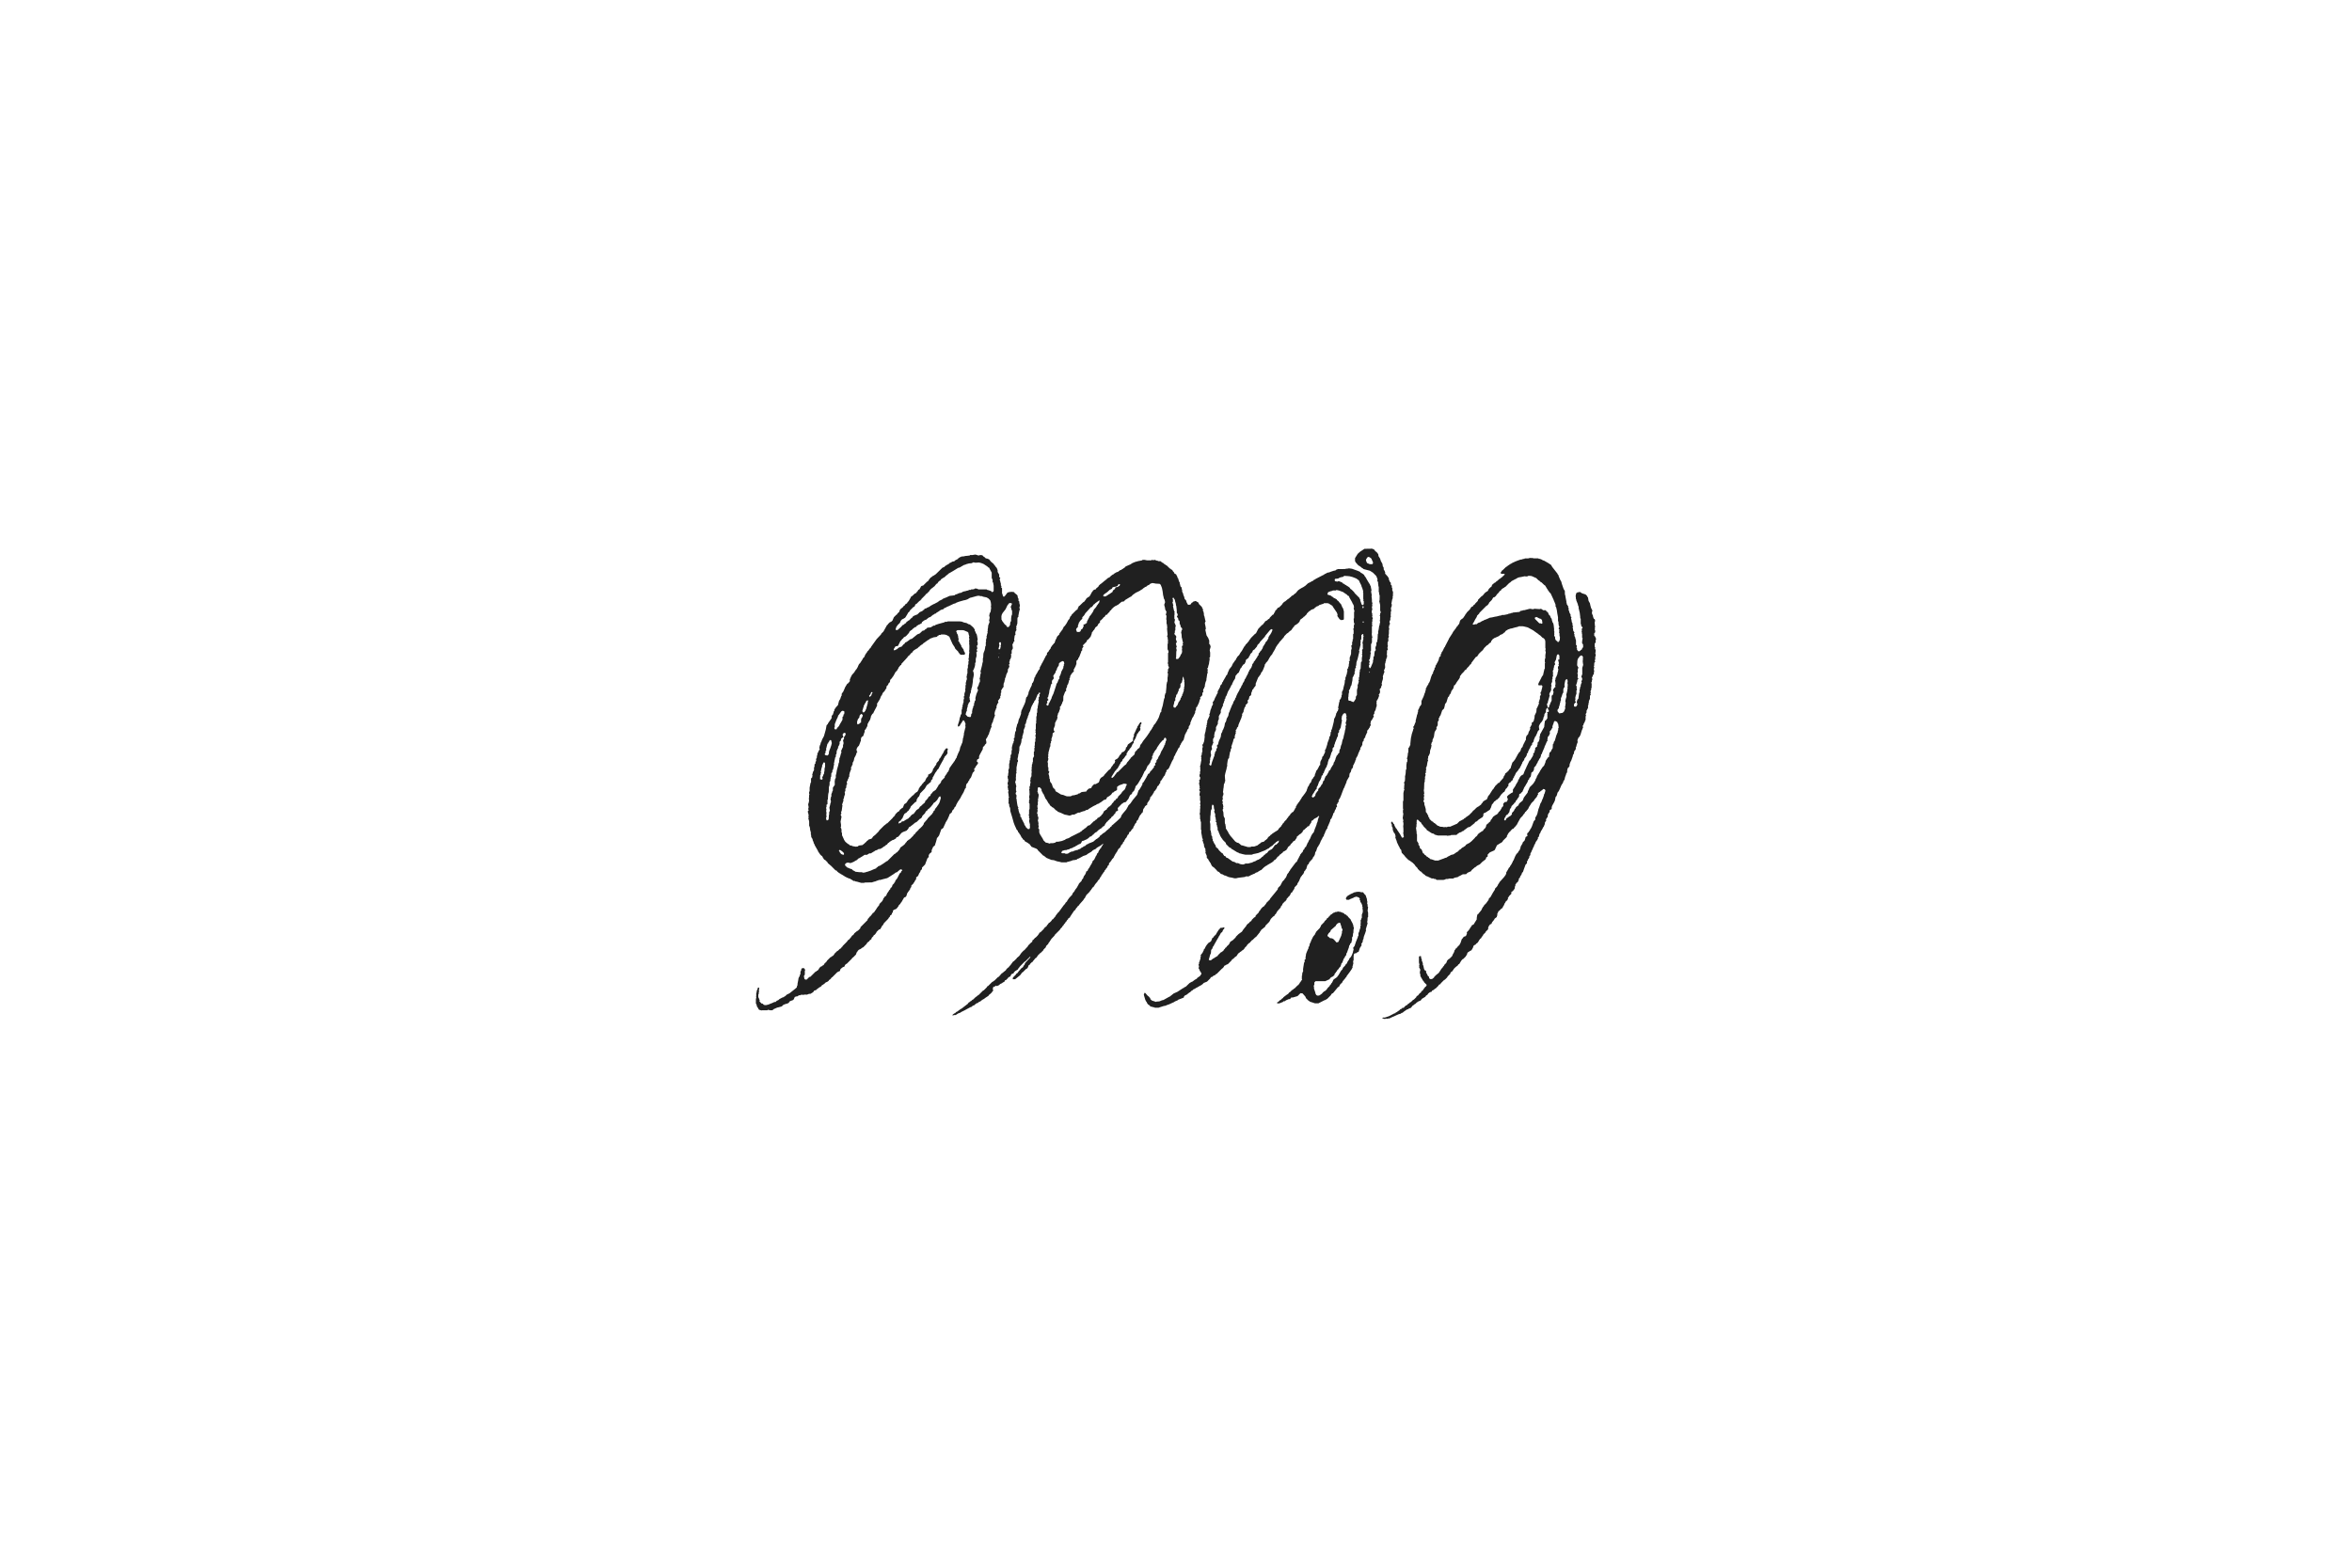 <?xml version="1.0" encoding="UTF-8"?><svg id="_999_9" xmlns="http://www.w3.org/2000/svg" viewBox="0 0 300 200"><defs><style>.cls-1{fill:#202020;}</style></defs><path class="cls-1" d="M170.345,120.084l-.229-.248-.201-.12-.262-.033-.12-.075-.031-.081-.091-.031-.063-.061-.03-.154,.093-.093,.03-.095,.247-.247,.063-.184,.637-.555,.043-.12,.184-.187,.094-.03,.061-.063,.12,.033,.101,.06v.187l.057,.051,.094,.403,.091,.093v.184l-.064,.063v.247l-.061,.185-.031,.154-.308,.679-.061,.12-.084,.033-.163,.03-.114-.144Zm2.705-6.31l-.12,.039-.19,.031-.306,.154-.091,.028-.433,.248-.183,.188-.034,.084-.031,.093,.095,.154h.308l.154-.093,.091-.033,.217-.091,.096-.031,.06-.061,.318-.094,.3,.094,.154,.159-.03,.157-.03,.03,.12,.06v.187l.12,.12,.033,.095,.094,.214v.185l.061,.061-.03,.095-.031,.094,.061,.06v.373l-.12,.309v.43l-.065,.064-.029,.154-.094,.154,.064,.059-.031,.19,.031,.058-.064,.065,.033,.091,.031,.091-.072,.12,.008,.241-.061,.12-.12,.432-.063,.061v.372l-.064,.061-.03,.153-.093,.217-.033,.095-.09,.213-.031,.095-.154,.464-.187,.248,.034,.09,.03,.095-.064,.241-.031,.155-.12,.312-.12,.241-.208,.216-.037,.155-.095,.093-.03,.095-.093,.093-.033,.154-.213,.216-.035,.094-.277,.278-.06,.185-.189,.203-.341,.586-.094,.093-.06,.12-.402,.279-.094,.094-.03,.09-.12,.248-.094,.09-.03,.095-.152,.153-.033,.094-.278,.279-.093,.153-.187,.187-.093,.029-.225,.188-.12,.154-.155,.093-.091,.091-.247,.064-.089-.033-.1-.031-.12-.183-.03-.154-.184-.557,.031-.075-.058-.241,.088-.12v-.303l.153-.157h1.236l.462-.213,.095-.031,.033-.094,.152-.154,.248-.12,.184-.183,.029-.154,.12-.12,.07-.12,.087-.093,.033-.093,.214-.214,.034-.094,.182-.187,.093-.278,.041-.154,.084-.034,.22-.584,.088-.041,.03-.144,.189-.248v-.185l.071-.061,.142-.402,.12-.317,.031-.208,.091-.106,.033-.138,.184-.185v-.185l.06-.064v-.37l.095-.158,.031-.338,.045-.12,.019-.432,.059-.12-.089-.288v-.106l-.065-.149-.031-.098-.217-.401-.029-.094-.335-.342-.03-.094-.095-.03-.12-.138-.185-.059-.1-.136-.185-.063-.09-.031-.184-.089-.065,.028-.058-.03-.188-.031-.12,.061h-.185l-.063,.061-.154,.031-.216,.154-.064,.063-.091,.033-.12,.12-.033,.091-.095,.033-.091,.154-.093,.03-.065,.064-.028,.091-.279,.277-.031,.087-.402,.408-.063,.188-.059,.06-.033,.095-.448,.461-.138,.247-.03,.095-.248,.308-.248,.506-.091,.266-.064,.063-.093,.403-.093,.093v.183l-.063,.064-.029,.09-.096,.217-.12,.308-.029,.228-.042,.206,.007,.248-.12,.063v.303l-.063,.06-.034,.161-.03,.211-.028,.158-.047,.337,.014,.241-.063,.12-.034,.094-.029,.153v.187l-.055,.06,.024,.169-.031,.141,.063,.12-.247,.371-.065,.061-.03,.093-.091,.093-.03,.095-.094,.028-.403,.402-.12,.064-.12,.12-.093,.033-.277,.277-.087,.033-.161,.213-.096,.034-.491,.371-.031,.094-.094,.03-.216,.214-.094,.033-.214,.216-.095,.031-.061,.061,.031,.095h.247l.185-.064,.216-.093,.094-.031,.12-.12,.026,.024,.035,.029,.216-.152,.094-.033,.188-.091,.241-.03,.033-.094,.093-.094h.185l.525-.153,.094-.031,.372-.37,.262,.029,.354,.399,.093,.219,.343,.34,.091,.031,.094,.093,.153,.031,.465,.155h.43l.12-.064,.665-.34,.137-.033,.096-.091,.093-.03,.492-.496,.03-.091,.12-.12,.094-.029,.063-.065,.586-.71,.093-.029,.064-.061,.095-.219,.306-.307,.067-.187,.085-.031,.034-.09,.12-.12,.075-.12,.144-.154,.029-.094,.372-.494,.278-.403,.029-.09,.064-.061v-.247l.063-.063v-.185l.064-.061-.03-.047-.023-.252,.064-.12v-.556l.059-.249,.081-.061,.197-.028,.095-.094,.093-.033,.12-.063,.149-.461,.234-.372-.046-.184,.096-.096,.03-.09,.061-.065v-.184l.094-.195,.033-.241,.184-.495,.12-.371-.053-.064,.053-.185,.184-.618-.061-.184,.042-.12,.019-.433,.065-.061v-.557l-.065-.241,.031-.253,.034-.241-.065-.06v-.247l-.061-.12,.03-.219-.06-.254,.03-.082-.03-.029-.12-.361-.029-.104-.155-.154-.185-.241h-.185l-.154-.03-.153-.034-.313,.013Zm-36.394-9.789l.12-.064h.248l.494-.247h.184l.216-.094,.278-.091,.153-.031,.197-.12,.205-.029,.095-.095,.305-.183,.311-.188,.248-.12,.095-.031,.091-.09,.282-.094,.094-.094,.095-.03,.461-.341,.218-.041,.12-.175,.029-.093,.187-.12,.091-.033,.064-.063,.183-.14,.183-.26,.12-.03,.12-.12,.248-.12,.093-.094v-.368l.254-.189,.323-.12,.134-.031,.063-.063h.188l.241,.031,.04,.12-.12,.185-.03,.154-.12,.247-.311,.294-.153,.234-.373,.371-.03,.104-.063,.113-.093,.03-.12,.12-.03,.09-.093,.034-.12,.12-.063,.12-.184,.183-.031,.094-.248,.241-.095,.039-.247,.241-.029,.095-.063,.061-.094,.029-.093,.094-.085,.031-.193,.371-.187,.188-.031,.091-.094,.03-.154,.149-.129,.036-.079,.061-.036,.095-.064,.06-.094,.031-.15,.155-.095,.03-.527,.514-.241,.072-.308,.311-.095,.03-.153,.154-.093,.033-.214,.212-.099,.036-.093,.091-.101,.034-.612,.308-.37,.183-.309,.188-.372,.12-.093,.09-.095,.034-.307,.12-.465,.095h-.248l-.12,.108-.154,.045-.153,.031h-.308l-.12,.059-.268-.091-.224-.039-.281-.271-.12-.247-.216-.34-.034-.093-.091-.095-.034-.152-.057-.061v-.436l-.12-.12,.029-.153,.031-.154-.061-.12,.03-.167-.03-.203-.064-.248,.064-.12v-.308l-.095-.093,.031-.217-.12-.12,.06-.063v-.185l.063-.063-.063-.184,.063-.12-.031-.094-.031-.277,.063-.12v-.432l.064-.061-.064-.12,.031-.093,.063-.361,.019-.229-.082-.154-.031-.154-.054-.061,.026-.12,.028-.37,.094-.094,.152,.03,.187,.185,.033,.099,.026,.025-.013,.12,.141,.249,.03,.093,.091,.094,.033,.093,.154,.341,.029,.093,.185,.241,.249,.433,.065,.03,.089,.184,.095,.095,.082,.029,.04,.084,.249,.132,.307,.311,.094,.031,.155,.153,.091,.03,.308,.12,.465,.214,.196,.031,.42,.094,.235-.071Zm-1.297,4.816l.12-.241,.295-.095,.326-.031,.06-.063h.184l.061-.06,.201-.094,.171-.03,.058-.064,.218-.091,.095-.03,.093-.094,.094-.031,.187-.12,.214-.094,.095-.033,.12-.182,.031-.094,.06-.063,.155-.033,.341-.154,.094-.033,.063-.06,.12-.07,.218-.211,.153-.029,.216-.216,.093-.033,.034-.093,.241-.185,.094-.03,.216-.218,.247-.183,.094-.034,.278-.277,.094-.03,.12-.12,.049-.154,.136-.154,.031-.091,.153-.095,.046-.093,.202-.154,.03-.091,.093-.033,.061-.061,.03-.095,.279-.214,.031-.094,.217-.218,.03-.153,.064-.06,.091-.031,.154-.093-.045-.311,.537-.556,.101-.025,.058-.094,.377-.113,.037-.072,.272-.34,.03-.095,.141-.307,.108-.12,.091-.034,.063-.06,.031-.153,.248-.249,.152-.389,.031-.165,.185-.185,.157-.214,.182-.309,.184-.311,.035-.094,.091-.091,.031-.094,.216-.464,.031-.09,.059-.065,.157-.217,.033-.09,.155-.342,.031-.093,.09-.031,.247-.37,.031-.154,.216-.402-.031-.217,.12-.12v-.185l.095-.093,.03-.095,.153-.241,.218-.25-.017-.064,.23-.337,.188-.278,.338-.374,.094-.029,.063-.12,.03-.093,.094-.091,.093,.029,.061,.063,.033,.166v.072l-.094,.179v.12l-.061,.065v.183l-.12,.063,.035,.067-.281,.55-.12,.187-.034,.09-.091,.219-.031,.093-.218,.341-.03,.142-.217,.289v.187l-.184,.184,.03,.091,.03,.095-.09,.091-.094,.033v.183l-.165,.188-.111,.154-.219,.217-.03,.09-.063,.12-.094,.03-.12,.12-.029,.104-.095,.141-.033,.094-.368,.619-.155,.154v.184l-.064,.06-.031,.096-.277,.461-.12,.12-.185,.557-.618,.743-.031,.091-.094,.095-.061,.12-.308,.311-.034,.093-.241,.429-.372,.433-.214,.283-.12,.307-.464,.442-.328,.284-.183,.166-.154,.114-.029,.093-.065,.061-.094,.031-.029,.091-.061,.064-.095,.03-.031,.081-.183,.129-.309,.291-.248,.147-.185,.173-.12,.075-.095,.093-.03,.095-.247,.183-.061,.064-.093,.03-.402,.342-.093,.029-.218,.094-.094,.03-.214,.091-.063,.065-.137,.029-.234,.217-.152,.031-.095,.093-.241,.12-.12,.12-.157,.03-.154,.093-.166,.031-.327,.095-.061,.06-.256,.033-.301,.152-.063,.063-.182,.061h-.188l-.12-.064h-.309l-.131-.061Zm-4.51-3.272l-.03-.094-.155-.218-.03-.15-.154-.281-.037-.093-.149-.26-.031-.173-.12-.06v-.308l-.091-.083-.12-.361-.034-.234-.058-.061,.06-.12-.096-.173-.028-.137-.031-.153-.061-.441-.031-.27-.064-.063,.064-.06v-.312l-.093-.107-.012-.14,.072-.155,.033-.093-.064-.063v-.432l.064-.12-.033-.041-.093-.391-.048-.12,.081-.172,.029-.2-.029-.177,.029-.069v-.433l.064-.061v-.183l-.061-.065,.064-.06v-.435l.031-.153,.031-.153,.03-.165,.031-.205,.064-.064v-.197l-.064-.063,.028-.211,.036-.098,.028-.231,.033-.201,.06-.063v-.185l.042-.12,.023-.555,.063-.061,.153-.402,.049-.278-.014-.12,.025-.029,.033-.096,.061-.061v-.247l.078-.229,.031-.146,.06-.187v-.247l.181-.431v-.309l.12-.12v-.185l.061-.061v-.187l.096-.107-.033-.079,.091-.098,.031-.209,.09-.163,.035-.209,.091-.152,.093-.218,.094-.338,.093-.218,.154-.277,.03-.094,.083-.06,.052-.188,.146-.152,.029-.094,.217-.527,.031-.093,.094-.03,.075-.188,.143,.031-.019,.141-.095,.106,.034,.094,.028,.093-.12,.12v.308l-.061,.12,.061,.12-.031,.154-.03,.155-.033,.176-.042,.195,.011,.184-.063,.061-.007,.495-.054,.06v.373l-.06,.061v.494l-.029,.12,.025,.184-.061,.185v.62l-.06,.12,.031,.098,.024,.029-.055,.184,.06,.063v.184l-.06,.12,.052,.371-.052,.061v.372l-.065,.064v.43l-.059,.064,.031,.093,.028,.093-.059,.06v.435l-.065,.061v.433l.034,.081-.095,.229-.059,.061v.495l-.06,.061v.185l-.063,.061-.018,.37-.042,.12,.057,.063-.057,.12,.03,.331-.03,.161v.337l-.12,.248v.247l-.058,.063,.033,.093,.031,.153-.064,.249v.184l-.087,.12,.026,.241-.06,.12,.031,.141,.029,.045-.026,.064,.026,.371-.029,.148-.031,.159,.031,.211,.029,.101-.06,.06-.016,.431,.07,.063v.679l-.06,.12v.557l-.065,.061,.065,.12v.309l.06,.064-.029,.154-.031,.153,.12,.496-.029,.082,.029,.164-.029,.175-.06,.104h-.187l-.254-.236Zm18.847-15.324l-.033-.154,.094-.32,.03-.241,.12-.12v-.308l.094-.177,.03-.256,.095-.03,.12-.308,.033-.094,.061-.063v-.182l.216-.279v-.106l.031-.232-.06-.065,.09-.029,.034-.094,.12-.12v-.185l.06-.06v-.249l.095-.218,.03,.031,.031,.216,.09,.338-.063,.063,.063,.064v.554l-.063,.061,.031,.093,.031,.031-.063,.064-.028,.341-.091,.214-.034,.154-.091,.093,.06,.064-.12,.12-.028,.154-.091,.094-.035,.213-.094,.095-.03,.093-.093,.094-.033,.093-.091,.217-.033,.091-.148,.155-.1,.155h-.183l-.058-.063Zm-16.191-.248l-.031-.152,.095-.096,.035-.084-.064-.12,.064-.12,.095-.03,.025-.107-.093-.093-.028-.155,.095-.091,.025-.155,.094-.361,.031-.259,.03-.155,.094-.277,.082-.37,.165-.187-.03-.033-.03-.091,.03-.154,.03-.091,.155-.155,.034-.154-.034-.094-.031-.153,.12-.187,.154-.213,.033-.155,.153-.278,.031-.155,.216-.344,.031-.275,.241-.184,.096-.03,.06-.063,.153,.029,.065,.064,.03,.094,.029,.153-.059,.064v.184l-.065,.12v.184l-.059,.063-.031,.094-.155,.278-.093,.338-.094,.218-.061,.063-.011,.308-.114,.12-.031,.094-.12,.321-.093,.081-.061,.247-.033,.094-.12,.372-.154,.462-.03,.095-.216,.461-.034,.154-.308,.616-.089,.04,.054,.063-.054,.12v.058l-.153,.031-.066-.06Zm3.802-9.422v-.12l-.055-.06,.025-.09,.03-.095,.185-.183v-.193l.09-.214,.033-.155,.094-.093,.03-.093,.308-.308v-.187l.188-.187,.152-.213,.03-.095,.095-.093,.618-.68,.187-.061,.031-.094,.093-.09,.031-.093,.09-.034,.155-.153,.462-.341,.105,.033-.105,.19,.035,.057-.128,.12-.091,.153-.094,.095-.031,.099-.184,.241-.154,.154-.031,.093-.12,.248-.277,.401-.12,.12-.031,.093-.341,.65,.061,.061-.093,.094-.093,.03-.094,.094-.152,.03-.064,.064,.031,.095,.028,.026-.12,.247-.031,.095-.216,.153-.03,.157-.061,.06-.12,.064h-.249l-.101-.091Zm12.67,3.463l.04-.12,.022-.743,.059-.252-.059-.063v-.241l.063-.063-.031-.095-.031-.091-.03-.153-.031-.095,.093-.093,.031-.153-.093-.194-.031-.181,.061-.12-.03-.12,.029-.064-.216-.216-.03-.154,.061-.063v-.25l.063-.064v-.43l.063-.065-.063-.247-.094-.184-.03-.185,.061-.061v-.247l-.061-.061v-.433l.03-.153-.03-.218,.061-.063-.091-.094-.094-.4-.03-.154-.03-.094,.06-.06-.03-.095-.091-.338,.061-.061v-.311l-.063-.06,.098-.187,.209,.312,.031,.171,.061,.217,.033,.105,.018,.185,.043,.12,.031,.285,.031,.273v.309l.06,.06,.033,.095,.033,.153-.063,.06-.03,.096-.029,.03,.161,.185,.051,.265,.12,.073,.03,.155v.241l.065,.063,.09,.343,.157,.152v.195l-.065,.064-.028,.153-.031,.154,.031,.093,.028,.153,.02,.374,.045,.12,.03,.173,.095,.383-.065,.12,.065,.184-.12,.061-.033,.128,.033,.241-.033,.149,.033,.157-.033,.241-.154,.258-.094,.216-.22,.279-.212,.031-.094-.089Zm-9.238-7.946l-.031-.096,.154-.164,.373-.256,.309-.288,.248-.12,.06-.063,.029-.093,.064-.061,.154-.031,.154-.03,.149-.033,.175-.093-.019-.061,.152-.154,.112,.031,.046,.061-.093,.154-.12,.04-.061,.084-.231,.031-.11,.061-.03,.154-.279,.217-.034,.165-.43,.297-.091,.031-.094,.094-.094,.029-.091,.096-.249,.046-.12-.049Zm-4.793,25.492l-.093-.033-.23-.093-.141-.03-.155-.031-.492-.309-.095-.033-.12-.12-.034-.155-.275-.278-.034-.09-.12-.372-.217-.288-.033-.332-.061-.063v-.181l-.031-.155-.03-.152-.061-.066,.12-.307-.12-.12v-.435l-.061-.059v-.557l-.061-.061,.095-.277,.028-.161-.061-.12,.034-.104,.028-.146-.061-.061,.061-.12v-.185l.033-.154,.093-.34,.03-.155,.031-.089,.063-.12v-.309l.093-.175-.03-.132,.12-.126-.065-.12,.031-.091,.12-.372,.029-.34,.096-.037,.152-.148-.12-.187v-.183l.154-.407,.031-.396,.091-.094,.033-.154,.093-.091,.031-.095,.03-.153,.034-.091-.054-.064,.084-.264,.031-.17,.06-.06,.094-.217,.031-.154,.061-.061v-.372l.09-.034,.061-.12,.031-.091,.093-.157,.033-.152,.105-.185,.017-.556,.212-.557,.16-.182-.03-.12v-.09l.12-.258,.035-.229,.091-.096,.12-.385-.008-.073,.1-.12-.03-.164,.094-.142v-.12l.031-.095,.177-.278,.285-.309-.03-.09-.033-.094,.096-.093,.028-.095,.155-.277,.031-.154,.059-.061v-.432l.217-.217,.031-.155,.094-.093,.031-.095,.093-.214,.029-.094,.095-.214,.029-.155,.12-.12v-.249l.177-.241-.114-.12,.494-.494,.061-.185,.064-.061,.093-.033,.308-.371,.031-.094,.093-.241,.035-.195,.089-.093,.095-.153,.12-.12,.12-.241,.12-.12,.093-.029,.12-.187,.029-.094,.247-.241v-.217l.094-.031,.278-.277,.075-.12,.081-.033,.12-.12,.031-.094,.082-.072,.155-.03,.035-.093,.275-.278,.03-.094,.06-.061,.094-.033,.03-.093,.248-.248,.248-.185,.094-.029,.154-.094,.093-.033,.482-.399,.262-.031,.218-.216,.308-.184,.309-.188,.094-.03,.247-.248,.4-.277,.094-.034,.37-.184,.219-.153,.091-.03,.153-.154,.094-.034,.072-.084,.23-.096,.163-.153,.144-.03,.155-.157,.095-.029,.12-.063h.182l.157,.03,.153,.033,.506,.029,.14,.12,.157,.403,.031,.153,.03,.149,.03,.16,.034,.258,.028,.232,.033,.096,.031,.152,.031,.155,.091,.155,.033,.153,.031,.154-.031,.091-.094,.279,.061,.063v.185l.064,.06v.248l.061,.06,.031,.095,.093,.153-.03,.094-.03,.155-.033,.141,.093,.104-.03,.388-.03,.047,.06,.06v.495l.065,.187v.183l.029,.067-.029,.241,.029,.326,.041,.413-.041,.154-.029,.095,.063,.061,.03,.256,.03,.241-.028,.158,.03,.157-.06,.064v.678l.12,.247v.187l-.058,.06v1.174l-.059,.12,.059,.063,.031,.197-.031,.051,.12,.183-.031,.137-.108,.173,.014,.247-.07,.12,.07,.185-.03,.337-.03,.158v.43l-.063,.12-.031,.153-.041,.216-.013,.323-.03,.306-.033,.27,.033,.042-.12,.183-.031,.159-.033,.089v.247l-.061,.12-.03,.093-.031,.154-.031,.143-.094,.482-.03,.105-.152,.512v.184l-.12,.12-.031,.093-.155,.465-.033,.091-.153,.277-.029,.095-.095,.093-.03,.093-.154,.216-.173,.187-.043,.153-.091,.094-.045,.113-.169,.27-.11,.12-.03,.093-.401,.586-.462,.588-.188,.309-.093,.091-.093,.157-.031,.153-.031,.093-.182,.185-.095,.031-.031,.091-.279,.279-.029,.099-.031,.149-.034,.093-.373,.341-.084,.063-.036,.093-.138,.153-.137,.187-.12,.12-.094,.152-.061,.12-.247,.185-.803,.804-.093,.031-.12,.12-.031,.091-.154,.157-.042,.098-.248,.248-.12-.014-.035-.078,.403-.649,.095-.153,.094-.031,.046-.155,.138-.091,.248-.433,.03-.093,.093-.091,.031-.155,.217-.217,.031-.154,.185-.184,.152-.219,.034-.09,.091-.031,.061-.079-.019-.076,.049-.185,.094-.095,.033-.153,.153-.09,.063-.15,.216-.249,.157-.342,.029-.094,.12-.061,.008-.247,.12-.187,.154-.277,.03-.155,.061-.063,.063-.247,.157-.153,.029-.095,.216-.232,.033-.197-.033-.093-.031-.094,.094-.105-.03-.205,.12-.12v-.187l-.095-.031-.154,.154-.152,.276-.095,.094-.031,.153-.154,.281-.03,.095-.278,.588,.063,.06-.033,.093-.094,.216-.029,.384-.588,.418-.063,.063-.033,.095-.048,.093-.013,.075-.154,.111v.185l-.06,.063-.034,.094-.184,.183-.184,.06-.093,.095-.031,.094-.212,.217-.129,.247-.216,.216-.091,.031-.185,.12,.061,.12-.03,.09-.063,.189-.082,.033-.225,.342-.095,.093-.03,.09-.12,.185-.187,.12-.588,.648-.03,.091-.372,.248-.154,.216-.03,.157-.094,.213-.401,.223h-.185l-.277,.276-.091,.216-.248,.064-.098,.029-.241,.247-.031,.095-.187,.031-.307,.029-.154,.033-.216,.153-.184,.036-.064,.087-.157,.034-.337,.094h-.185l-.063,.06-.185,.063h-.43l-.158-.031Zm11.152-30.06l-.036-.03-.146-.034-.064,.064h-.557l-.157-.03-.149-.034h-.249l-.061,.058-.091,.03-.157,.029-.205,.034-.444,.12-.216,.093-.093,.03-.34,.217-.091,.029-.343,.155-.093,.033-.216,.214-.09,.033-.098,.093-.094,.03-.09,.094-.148,.03-.284,.217-.154,.033-.309,.182-.094,.094-.093,.031-.217,.155-.183,.185-.248,.12-.12,.12-.095,.04-.03,.093-.096,.037-.462,.386-.155,.107-.184,.184-.028,.09-.184,.163-.093,.055-.031,.091-.066,.066-.152,.03-.185,.12-.033,.095-.093,.091-.214,.401-.12,.185-.091,.03-.218,.154-.098,.096-.03,.081-.13,.167-.12,.15-.095,.034-.462,.454-.094,.039-.033,.094-.09,.154-.029,.137-.061,.078-.093,.029-.616,.615-.03,.094-.149,.154-.098,.276-.143,.157-.225,.417-.248,.361-.079,.029-.23,.465-.155,.153-.029,.095-.149,.153-.036,.154-.278,.278-.12,.309-.061,.063-.033,.093-.091,.277-.033,.095-.083,.029-.071,.12-.12,.12-.094,.154-.091,.094-.03,.153-.217,.279-.031,.091-.218,.216v.188l-.181,.241-.036,.095-.15,.278-.033,.091-.094,.154-.12,.248-.061,.063-.029,.096-.219,.399v.184l-.12,.12-.061,.12-.064,.064-.031,.095-.277,.461-.031,.153-.093,.094-.031,.154-.034,.155-.029,.091-.095,.217-.114,.12-.04,.247-.218,.432-.029,.093-.155,.342-.026,.208-.096,.223-.028,.094-.154,.153-.076,.372-.02,.147-.12,.317-.415,.897v.12l-.048,.12,.033,.073-.153,.424-.031,.091-.12,.248-.091,.4-.036,.091-.089,.157-.033,.183-.094,.312v.241l-.12,.248-.029,.226-.035,.205v.247l-.12,.12,.03,.095,.031,.153-.082,.093v.182l-.064,.065-.03,.091-.093,.341-.033,.177,.033,.254-.063,.063-.007,.433-.12,.185v.309l-.06,.061v.246l-.064,.061v.248l-.061,.185v.556l-.064,.12-.03,.15-.031,.036,.061,.06-.061,.372v.187l-.063,.06,.014,.308,.048,.063v.373l-.063,.06v.249l.063,.12-.03,.096-.033,.152,.033,.094,.03,.093-.03,.072,.091,.175-.061,.187,.061,.371v.187l.064,.06-.064,.12v.559l-.026,.06,.06,.154,.057,.153-.023,.12,.12,.248,.03,.405,.217,.708,.093,.327,.12,.435,.12,.319,.214,.465,.031,.091,.155,.155,.028,.141,.153,.167,.035,.091,.084,.095,.193,.37,.12,.12,.031,.093,.064,.06,.091,.034,.153,.218,.094,.029,.307,.185,.096,.094,.089,.029,.033,.095,.095,.093,.063,.12,.214,.091,.091,.033,.313,.12,.179,.12,.035,.091,.678,.681,.096,.029,.337,.271,.619,.254,.312,.033,.43,.154,.207,.033,.352,.09h.618l.12-.063,.154-.028,.091-.033,.155-.034,.311-.12,.176-.013,.307-.06,.063-.084,.214-.071,.557-.311,.371-.12,.248-.182,.402-.232,.216-.202,.248-.12,.088-.037,.155-.154,.312-.185,.09-.031,.094-.091,.093-.034,.185-.185,.03,.033-.03,.094-.217,.341-.031,.093-.154,.153-.03,.093-.089,.093-.096,.277-.087,.035-.129,.308-.065,.06-.031,.09-.185,.373-.213,.213-.031,.155-.094,.154-.03,.1-.094,.084-.03,.094-.185,.313-.094,.09-.031,.155-.12,.12-.095,.034-.03,.153-.095,.216-.182,.248-.095,.275-.153,.157-.031,.146-.341,.349-.033,.093-.241,.431-.216,.278-.095,.187-.216,.248-.06,.183-.355,.372-.111,.153-.153,.217-.029,.095-.219,.213-.03,.095-.195,.214-.609,.836-.12,.104-.278,.361-.033,.091-.193,.217-.12,.154-.094,.03-.12,.188-.216,.214-.091,.033-.155,.216-.094,.091-.031,.094-.337,.277-.033,.096-.432,.43-.095,.033-.061,.061-.028,.091-.185,.247-.241,.241-.075,.033-.241,.273-.093,.035-.031,.2-.153,.11-.372,.371-.031,.096-.314,.34-.12,.14-.12,.075-.267,.278-.259,.372-.22,.201-.081,.047-.071,.12-.341,.33-.094,.043-.34,.464-.154,.153-.03,.079-.157,.108-.179,.185-.065,.12-.311,.247-.091,.094-.094,.03-.163,.185-.241,.278-.094,.031-.465,.462-.087,.031-.093,.095-.093,.03-.525,.524-.094,.033-.093,.154-.372,.368-.095,.034-.585,.586-.093,.031-.155,.152-.082,.034-.352,.341-.091,.03-.155,.154-.093,.031-.093,.093-.153,.093-.064,.12-.836,.647-.091,.034-.464,.342-.094,.028-.153,.157-.095,.03-.213,.154-.033,.094,.09,.031,.065-.064h.247l.343-.216,.276-.091,.063-.064,.494-.247,.277-.154,.454-.241,.132-.034,.155-.154,.154-.031,.094-.091,.241-.184,.157-.033,.155-.154,.152-.033,.154-.152,.094-.033,.09-.091,.095-.03,.247-.187,.372-.241,.031-.095,.094-.057,.307-.283,.033-.093,.093-.061,.029-.187-.058-.063,.029-.093,.029-.154,.064-.061,.154-.031,.12-.12,.029,.031,.095,.03,.247-.094,.217-.182,.214-.094,.064-.065,.241-.129,.042-.144,.12-.061,.091-.034,.037-.093,.088-.03,.12-.185,.248-.12,.061-.12,.031-.093,.12-.12,.153-.033,.063-.06,.031-.094,.184-.184,.093-.031,.064-.063,.12-.063,.064-.064,.033-.09,.091-.095,.108-.153,.602-.618,.093-.036,.618-.614,.031,.031-.031,.093-.647,.71-.033,.095-.061,.164-.094,.052-.028,.094-.064,.12-.187,.12-.4,.464-.06,.12-.181,.12-.07,.12-.371,.372-.03,.217h.308l.636-.512,.152-.196,.073-.12,.144-.093,.401-.402,.093-.029,.093-.094,.096-.216,.026-.094,.065-.063,.091-.033,.029-.091,.249-.247,.094-.031,.029-.094,.095-.093,.217-.278,.091-.031,.342-.461,.094-.033,.028-.095,.095-.028,.37-.372,.031-.094,.281-.278,.034-.154,.277-.279,.022-.095,.064-.063,.325-.494,.384-.401,.033-.093,.647-.649,.094-.153,.185-.187,.063-.12,.152-.155,.034-.091,.153-.154,.03-.091,.155-.157,.03-.091,.153-.155,.031-.091,.064-.064,.091-.03,.063-.06,.031-.095,.494-.74,.094-.042,.031-.081,.093-.096,.033-.093,.153-.153,.094-.155,.09-.035,.12-.181,.494-.556,.033-.093,.153-.159,.03-.093,.095-.155,.029-.088,.462-.465,.035-.093,.153-.153,.03-.091,.094-.095,.031-.094,.093-.028,.061-.064,.031-.093,.095-.095,.03-.091,.34-.402,.03-.093,.217-.216,.051-.154,.134-.153,.094-.218,.094-.093,.173-.277,.072-.048,.033-.137,.154-.155,.03-.093,.155-.155,.029-.154,.185-.184v-.182l.217-.218,.031-.095,.096-.092,.034-.09,.211-.217,.031-.096,.155-.275,.03-.096,.094-.084,.031-.1,.061-.063,.154-.279,.03-.093,.091-.053,.035-.071,.091-.047,.12-.231,.031-.091,.213-.219,.031-.153,.157-.149,.04-.154,.083-.094,.037-.093,.148-.155,.03-.093,.12-.241,.093-.033,.061-.184,.034-.094,.063-.064,.094-.034,.175-.278,.135-.098,.093-.272,.063-.061,.093-.216,.106-.157,.079-.054,.03-.191,.219-.226v-.067l.213-.445,.153-.158,.035-.09,.152-.12,.031-.126,.033-.211,.029-.1,.157-.213,.026-.094,.12-.12,.185-.12v-.187l.279-.401,.03-.09,.063-.064v-.184l.12-.12,.217-.279,.03-.091,.095-.102,.03-.146,.217-.217,.031-.094,.075-.063,.081-.216,.031-.093,.15-.106,.106-.202,.114-.12v-.201l.12-.12,.152-.217,.03-.093,.094-.094,.031-.094,.12-.12,.094-.219,.031-.155,.094-.09,.03-.217,.065-.06,.091-.034,.189-.244,.031-.09,.213-.466,.095-.216,.217-.379,.033-.176,.077-.185,.075-.031,.031-.154,.278-.513,.095-.229,.153-.154,.095-.278,.09-.091,.034-.154,.091-.093,.033-.095,.061-.06,.154-.217,.028-.155,.093-.319,.037-.175,.088-.098,.035-.149,.091-.093,.061-.184,.034-.095,.152-.158,.03-.276,.063-.061,.135-.247-.012-.12,.093-.218,.033-.091,.093-.216,.031-.093,.154-.217,.029-.094,.185-.37v-.19l.095-.157,.036-.34,.088-.035,.241-.492,.033-.089,.094-.341,.09-.155-.059-.12,.294-.307,.012-.311,.102-.085,.03-.099-.06-.12,.03-.033,.03-.155,.094-.093,.031-.154,.058-.061v-.187l.091-.38,.12-.278-.03-.082,.03-.098,.095-.645,.061-.063-.031-.231,.031-.138-.031-.152-.03-.095,.09-.047,.033-.199,.093-.301,.031-.256,.03-.153,.031-.277-.061-.065,.114-.12,.008-.556-.031-.157-.03-.152,.12-.432-.06-.247-.12-.12v-.444l-.094-.218-.03-.091-.217-.343-.154-.703,.064-.12-.028-.241-.036-.188-.033-.164-.03-.096,.03-.154,.031-.095,.061-.061-.061-.063-.12-.557-.06-.12v-.184l-.031-.153-.031-.155-.06-.063v-.246l-.095-.1-.031-.147-.401-.403-.033-.152-.309-.187-.089-.03-.312,.095-.06,.091-.095,.031-.06,.061-.033,.093-.061,.061-.187,.061-.154-.028-.154-.279-.091-.279-.159-.157-.03-.089-.031-.155-.031-.093-.089-.202-.03-.169-.12-.241v-.256l-.065-.061,.013-.187-.166-.172-.029-.197-.065-.12,.029-.12-.084-.12-.1-.275-.029-.159-.095-.101-.031-.157-.094-.152-.031-.095-.055-.054-.155-.051-.094-.196-.15-.155-.031-.094-.063-.063-.095-.03-.09-.094-.094-.042-.402-.391-.093-.026-.093-.095-.09-.033-.159-.153-.091-.03-.291-.217-.205,.031-.06-.065h-.12l-.249-.093-.12-.034-.131,.063Zm44.799,33.163l-.043-.076,.073-.247,.12-.12-.018-.063,.143-.185,.09-.031,.12-.12,.041-.093,.088-.094,.035-.154,.029-.153,.029-.095,.154-.214,.036-.157,.337-.337,.031-.095,.094-.03,.061-.12,.031-.095,.153-.155,.035-.093,.213-.278,.04-.337,.207-.094,.041-.093,.143-.095,.033-.093,.153-.338,.031-.094,.216-.337,.031-.095,.061-.063,.154-.279,.031-.153,.153-.16,.031-.148,.155-.154,.031-.094,.031-.154,.039-.281,.209-.152,.135-.278-.013-.101,.029-.147,.155-.153,.12-.187,.031-.09,.12-.185,.064-.184,.061-.064,.12-.248,.12-.12-.019-.063,.084-.12v-.185l.091-.093,.12-.309,.241-.556,.033-.153,.093-.154,.03-.095,.094-.202,.029-.106,.12-.12-.029-.093,.055-.402,.16-.184,.12-.308-.046-.185,.107-.12,.154-.216,.031-.094,.093-.096-.031-.152,.154-.401,.031-.153,.155-.153,.03,.031,.248,.12,.063,.185,.061,.061,.031,.255,.03,.241-.061,.061v.247l-.057,.063v.184l-.063,.12-.03,.091-.094,.217-.093,.333-.12,.378-.096,.093-.031,.211-.094,.098-.024,.494-.159,.248-.031,.104-.12,.173-.095,.033-.029,.217-.031,.155v.183l-.187,.12-.029,.093-.096,.093-.029,.095-.087,.09-.037,.218-.093,.216-.033,.093-.059,.12-.218,.217-.031,.095-.094,.094-.029,.09-.095,.094-.03,.101-.391,.64-.041,.154-.153,.278-.033,.155-.093,.091-.033,.098-.182,.241-.403,.399-.12,.309-.101,.185-.04,.187-.472,.619-.16,.399-.34,.279-.12,.12-.031,.095-.12,.184-.12,.061-.153,.155-.031,.093-.093,.091-.12,.248-.241,.248v.184l-.218,.217-.09,.03-.433,.311-.03,.146-.064,.069-.123-.02Zm-6.863,1.932l.064-.053,.681-.008,.152-.154,.093-.033,.082-.09,.293-.094,.09-.094,.15-.03,.095-.095,.249-.183,.248-.187,.093-.03,.155-.031,.213-.171,.403-.325,.063-.12,.12-.063,.093-.033,.223-.216,.521-.34,.031-.094,.06-.063v-.242l.114-.12,.164-.033,.091-.094,.095-.03,.095-.093,.093-.031,.061-.061,.12-.061,.028-.095,.094-.154,.031-.094,.12-.368,.093-.058,.185-.284,.12-.061,.154-.154,.095-.031,.308-.308,.029-.093,.064-.063,.12-.185,.307-.309,.095-.033,.12-.241,.033-.094,.216-.216,.031-.091,.12-.12v-.247l.184-.187,.096-.03,.12-.184,.12-.063,.06-.182,.033-.096,.093-.094,.031-.154,.063-.06,.152-.342,.311-.37,.033-.095,.153-.153,.031-.095,.155-.277,.029-.093,.094-.157,.033-.15,.06-.064,.155-.213,.029-.158,.216-.276,.033-.094,.06-.061v-.185l.154-.173,.034-.199,.09-.1,.031-.146,.094-.093,.03-.094,.064-.184,.179-.187v-.183l.154-.155,.033-.091,.03-.155,.029-.094,.096-.214,.029-.095,.094-.093,.034-.093,.12-.247,.12-.308,.184-.187-.031-.154-.029-.216,.029-.15,.154-.282,.218-.25,.154-.301,.03-.195,.096-.195,.029-.241,.184-.248v-.247l.094-.241,.12-.058,.09,.048-.061,.061,.033,.093,.094,.093v.184l-.216,.099-.029,.028,.111,.12-.051,.061v.555l-.218,.278-.093,.034-.033,.275-.03,.157v.184l-.052,.061,.046,.064-.394,.714-.155,.275v.184l-.063,.063v.371l-.06,.12-.034,.155-.154,.153v.248l-.06,.063v.185l-.248,.183v.248l-.061,.063-.034,.279-.153,.105v.248l-.059,.061-.034,.094-.309,.494-.079,.03-.384,.805-.033,.09-.216,.464-.152,.397-.281,.16-.157,.184-.12,.255-.093,.12-.031,.154-.278,.462-.03,.089-.34,.514v.311l-.095,.093-.099,.031-.361,.247-.183,.187v.183l.063,.063,.03,.132-.093,.241-.093,.093h-.187l-.216,.216v.308l-.185,.188-.03,.093-.185,.308-.216,.216-.033,.091-.183,.187-.105,.031-.352,.248-.194,.308-.12,.12-.031,.153-.059,.064-.095,.031-.091,.149-.12,.065-.158,.157-.03,.167-.084,.201-.255,.248-.029,.091-.063,.064-.093,.03-.403,.277-.154,.157-.031,.091-.184,.187-.091,.029-.033,.095-.494,.495-.091,.029-.033,.079-.495,.261-.12,.16-.308,.208-.094,.033-.216,.213-.093,.035-.277,.275-.095,.034-.401,.278-.093,.031-.155,.033-.093,.028-.279,.157-.091,.03-.218,.155-.153,.03-.216,.094-.094,.029-.588,.218h-.382l-.439-.153-.178-.033-.153-.154-.095-.03-.09-.096-.095-.028-.208-.219-.102-.028-.031-.096-.057-.059-.098-.034-.185-.495-.187-.12-.059-.203-.031-.137-.12-.12,.008-.185-.195-.309v-.864l-.055-.063,.007-.185-.047-.327-.03-.229,.058-.182v-.247l.037-.187-.037-.12,.046-.12-.033-.12,.142-.094,.029,.031,.277,.279,.096,.031,.028,.091,.126,.187,.091,.094,.12,.183,.373,.37,.029,.096,.12,.06,.373,.247,.159,.095,.148,.029,.094,.033,.09,.093,.096,.033,.338,.091h1.115l.072,.033,.425-.045Zm13.629-15.846v-.187l.063-.061,.12-.184-.014-.12,.078-.12v-.12l.046-.063,.016-.185,.047-.06,.013-.188,.064-.061v-.308l.091-.214,.034-.096,.072-.248,.112-.183v-.433l.154-.279,.031-.153-.06-.063,.029-.101,.031-.206,.034-.154,.031-.153,.15-.155,.094,.031,.031,.093,.03,.152-.03,.213-.031,.036,.061,.061v.358l-.054,.061,.054,.063-.03,.201-.031,.231-.033,.155-.093,.338,.031,.17v.081l-.094,.307-.031,.154-.026,.091,.058,.248-.031,.104v.144l-.058,.216,.031,.217-.155,.394-.187,.183-.435,.071-.214-.275Zm2.1-.62l.012-.308,.254-.248-.079-.063-.053-.12,.053-.12-.019-.247,.049-.211,.03-.159,.065-.063v-.491l.06-.066v-.182l-.06-.064,.029-.09,.031-.095-.12-.12,.033-.09,.033-.096,.091-.309,.03-.247,.094-.091,.023-.091-.12-.12,.033-.053v-.12l.031-.073-.064-.312,.064-.12-.031-.297,.061-.167,.03-.154-.06-.06-.094-.184v-.153l.008-.096,.022-.371,.072-.241,.144-.157,.03-.095,.064-.059,.091-.03,.065-.064,.15,.03,.034,.095,.091,.093-.061,.064,.031,.076-.031,.414,.031,.264,.03,.171-.12,.371v.864l-.059,.063-.033,.154-.031,.094,.064,.063,.029,.095,.03,.03-.03,.073,.026,.049-.055,.12-.033,.091-.031,.029,.064,.188-.064,.061-.029,.094-.052,.152,.019,.12-.064,.063-.06,.308-.031,.155-.033,.154,.064,.06-.09,.12-.098,.742-.12,.12-.03,.095-.063,.223,.093,.302-.146,.247-.13,.034-.165-.041Zm-3.371,.031l-.03-.094-.053-.241,.143-.183-.033-.065,.033-.087,.03-.1,.095-.341,.03-.093,.06-.241-.06-.12,.031-.09,.029-.095,.095-.153,.03-.094,.06-.06v-.509l.065-.063-.031-.091-.034-.093,.034-.157,.031-.091,.061-.063v-.371l.061-.063-.03-.17,.091-.2-.03-.248,.03-.063-.03-.183,.022-.063-.049-.064,.12-.183v-.184l.06-.12v-.183l.12-.12v-.187l-.055-.06,.028-.094,.028-.095,.095-.153,.031-.093,.09-.456,.033-.1,.093-.093,.153,.033,.065,.184v.431l-.165,.063-.02,.061,.061,.064,.031,.155,.03,.15-.03,.094-.031,.094,.061,.06-.03,.093-.093,.095v.237l.061,.12-.061,.183,.025,.064-.088,.183v.185l-.063,.063-.033,.152-.153,.283v.182l-.063,.065,.033,.134,.03,.241v.193l-.063,.059,.055,.063-.023,.081,.03,.106-.12,.063-.095,.152-.094,.096v.184l.065,.12-.031,.147-.064,.241-.153,.106v.619l-.185,.372-.033,.153-.091,.095v.185l-.061,.06-.094,.033-.06-.128Zm-13.316,15.355l-.148-.018-.241-.013-.172-.093-.136-.033-.4-.341-.095-.03-.12-.153-.12-.033-.311-.307-.029-.155-.12-.12v-.12l-.154-.278-.048-.094-.111-.12-.016-.371-.093-.336-.033-.096-.045-.12-.018-.308-.12-.12,.033-.09,.033-.096,.06-.06-.055-.064v-.308l.055-.063-.028-.084-.035-.17,.06-.061-.06-.433,.031-.154,.031-.836,.06-.06v-.311l.063-.12-.053-.06,.023-.099v-.07l.061-.172,.031-.091-.063-.064v-.12l.11-.12-.048-.12,.033-.113,.029-.256-.061-.063,.061-.064,.094-.259,.03-.234,.03-.157,.035-.15,.06-.064-.033-.09-.028-.158,.06-.06v-.248l.061-.061,.155-.34,.03-.342,.094-.277,.033-.094,.03-.153,.029-.155-.059-.063,.03-.093,.029-.155,.12-.182v-.187l.153-.342,.033-.091,.031-.241,.031-.195,.028-.148,.249-.399-.031-.132,.031-.094,.135-.214,.018-.495,.12-.12v-.308l.093-.098,.033-.149,.093-.096,.218-.647,.241-.241,.091-.361,.033-.197,.185-.248,.053-.185,.132-.432,.154-.153,.029-.155,.12-.12,.094-.213,.031-.155,.094-.093,.03-.093,.12-.12,.12-.435,.09-.028,.064-.064,.029-.094,.096-.094,.029-.091,.34-.464,.033-.093,.059-.061v-.185l.114-.114,.095-.155,.34-.341,.033-.091,.06-.064,.094-.029,.094-.095,.069-.12,.241-.241,.154-.216,.12-.064,.042-.153,.561-.742,.199-.093,.031-.095,.094-.093,.03-.094,.371-.371,.094-.034,.03-.089,.157-.155,.029-.094,.371-.37,.096-.033,.277-.276,.091-.033,.063-.061,.031-.153,.093-.094,.107-.154,.078-.033,.095-.091,.091-.031,.217-.094,.34-.155,.12-.12,.216-.093,.095-.03,.152-.155,.095-.031,.154-.213,.308-.188,.094-.029,.247-.09,.12-.01,.411-.12,.142-.03,.249-.065,.12-.06h.494l.155,.029,.402,.096,.091,.03,.679,.371,.247,.183,.402,.281,.12,.12,.091,.031,.343,.341,.12,.037,.157,.179,.031,.093,.031,.154v.863l.054,.065-.054,.184,.03,.172,.03,.073-.06,.372v.435l-.063,.06v.431l.058,.064-.058,.06v.68l-.058,.061-.029,.144-.096,.411-.03,.172-.217,.324-.029,.091-.342,.649-.03,.154-.031,.033,.091,.091h.248l.066-.033,.15,.12-.031,.202-.094,.361-.029,.153-.095,.093,.031,.202,.025,.106-.12,.185v.372l-.063,.06-.031,.217-.075,.094,.046,.12-.034,.154-.154,.342-.031,.093-.083,.093-.039,.464-.217,.461-.019,.311-.045,.12-.029,.194-.12,.207-.095,.033-.06,.061v.248l-.065,.063-.029,.091-.138,.217,.045,.12-.03,.093-.094,.217-.061,.061-.094,.34-.203,.216-.073,.247v.248l-.12,.187-.03,.091-.153,.277-.031,.095-.083,.154,.019,.07-.217,.241-.029,.153-.094,.218-.184,.184-.033,.094-.093,.093-.031,.093-.308,.557-.185,.241-.155,.155-.031,.091-.154,.466-.029,.153-.217,.217-.03,.087-.248,.241-.153,.11-.064,.061-.031,.154-.154,.216-.028,.155-.467,.526-.029,.093-.152,.03-.435,.432-.033,.093-.091,.094-.031,.094-.147,.152-.101,.155-.311,.495-.147,.152-.031,.093-.094,.216-.03,.094-.185,.12-.094,.034-.241,.183-.031,.094-.157,.153-.03,.095-.247,.184-.064,.059-.091,.033-.218,.152-.308,.311-.083,.031-.132,.183-.464,.46-.093,.035-.096,.088-.12,.069-.12,.12-.091,.03-.159,.154-.089,.031-.278,.155-.093,.03-.341,.34-.093,.031-.341,.154-.093,.033-.341,.153h-.308l-.12,.063-.187-.022-.185,.022-.102-.024Zm12.454-25.98h-.185l-.554-.559-.033-.152,.12-.063,.093-.033,.093,.033,.277,.154,.15,.033,.099,.089,.087,.033,.036,.279,.031,.154-.063,.061-.091,.03-.06-.06Zm-1.667-5.998l.061-.06h.188l.254,.031,.482,.216,.093,.033,.279,.276,.153,.093,.154,.155,.093,.03,.343,.333,.12,.07,.279,.464,.059,.061,.033,.102,.094,.084,.031,.093,.214,.217,.373,.804,.029,.091,.095,.217,.033,.091,.09,.219v.247l.064,.061,.03,.093,.031,.154,.029,.099,.033,.211,.033,.241,.093,.504v.495l.061,.061v.308l.054,.063-.047,.064,.12,.248-.064,.061-.03,.095-.029,.028,.12,.184-.035,.104-.029,.083,.064,.061-.064,.12,.064,.063,.007,.371,.054,.063-.016,.372-.043,.12-.037,.093-.095,.093-.089,.031-.03-.093-.063-.061-.092-.039-.06-.06-.033-.093-.049-.063-.013-.248-.12-.185,.031-.163v-.042l-.034-.17,.064-.063-.064-.12v-.306l-.031-.258-.029-.241-.035-.15-.034-.094-.058-.063-.096-.302-.03-.19-.096-.091-.11-.283-.134-.114-.165-.373-.143-.029-.029-.094-.095-.094h-.309l-.217-.153-.093-.031-.12,.043-.218-.012-.461-.035-.182,.064-.206-.033-.166-.031-.159,.031-.582,.153h-.187l-.061,.063h-.184l-.188,.158-.866,.085-.064,.061h-.183l-.064,.064h-.183l-.063,.058-.1,.03-.458,.093h-.247l-.12,.063-.197,.029-.361,.095-.212,.031-.407,.094-.241,.03-.411,.185-.399,.153-.061,.061-.137,.033-.241,.155-.276,.091-.157,.154h-.241l-.064,.061-.184-.016-.03-.078,.188-.308,.12-.248,.213-.344,.037-.15,.273-.276,.033-.093,.862-.868,.189-.12,.153-.214,.03-.094,.34-.342,.158-.277,.078-.064,.134-.029,.159-.153,.12-.185,.278-.279,.03-.089,.063-.064,.094-.033,.061-.061,.034-.093,.241-.184,.093-.031,.094-.094,.093-.031,.492-.494,.12-.067,.187-.179,.525-.278,.093-.033,.061-.061,.218-.095,.153-.028,.17-.028,.273-.058,.184-.037,.166,.031,.205-.028Zm.42-2.316l-.111-.031-.248,.063h-.431l-.061,.064h-.187l-.061,.06-.247,.03-.341,.12-.308,.12-.464,.217-.065,.061-.09,.033-.371,.248-.094,.09-.093,.03-.462,.448-.095,.047-.03,.094-.094,.095v.182l.154,.033h.311l.03,.093-.341,.321-.185,.142-.061,.061-.095,.033-.153,.153-.076,.033-.046,.09-.095,.031-.154,.155-.094,.031-.293,.247-.077,.187-.031,.091-.094,.031-.248,.248-.028,.093-.12,.183-.096,.035-.214,.153-.134,.153-.173,.209-.157,.101-.43,.432-.034,.153-.337,.34-.033,.084-.12,.07-.095,.095-.03,.09-.091,.035-.12,.061-.069,.12-.065,.063-.028,.095-.401,.399-.094,.155-.094,.093-.031,.095-.276,.4-.216,.15-.159,.157-.12,.431-.12,.12-.061,.12-.184,.188-.031,.093-.401,.524-.031,.093-.46,.712-.036,.094-.462,.895-.04,.107-.091,.091-.031,.093-.184,.371-.093,.093-.033,.157-.098,.154v.184l-.083,.091-.084,.033-.039,.153-.033,.154-.03,.095-.12,.258-.154,.267-.03,.091-.093,.094v.183l-.12,.12v.187l-.063,.06-.063,.187-.063,.061v.184l-.12,.12-.029,.095-.091,.216-.155,.531-.093,.211-.064,.061-.061,.187-.06,.059-.035,.094-.089,.094-.035,.153-.091,.095v.248l-.063,.06v.185l-.063,.061-.031,.095-.12,.37-.276,.586-.011,.433-.147,.217-.09,.094-.035,.153-.152,.277v.247l-.059,.064v.184l-.065,.064-.034,.184-.089,.37-.031,.095-.03,.154v.189l-.064,.061-.03,.104-.12,.299-.091,.094,.03,.155,.033,.093-.063,.063-.031,.154-.154,.461-.063,.309-.03,.1-.031,.208-.063,.62v.184l-.06,.061-.065,.189-.12,.12-.013,.557-.049,.063-.033,.341-.031,.153-.042,.15-.03,.091,.061,.064v.308l-.061,.064-.033,.187-.03,.241v.494l-.064,.064-.03,.47-.09,.456,.026,.06-.026,.373-.031,.153-.094,.093,.03,.095,.03,.154-.03,.228v.179l-.03,.146,.06,.12-.06,.12-.031,.14-.037,.17v.99l-.059,.061v.926l.041,.12-.041,.12v.331l.053,.063-.085,.586,.091,.34-.059,.063,.03,.098,.029,.148v.25l-.029,.095,.029,.399v.488l-.059,.061,.081,.12-.022,.185,.065,.06-.031,.12-.12,.095-.11-.033-.23-.431-.402-.589-.031-.091-.087-.064-.189-.341-.031-.153-.095-.089-.172-.282-.104,.063-.034,.1v.063l.094,.15v.247l.061,.063,.031,.091,.029,.157v.183l.065,.064,.03,.154,.184,.25,.091,.335-.059,.063,.064,.185,.029,.093,.093,.217,.031,.155,.278,.586,.064,.063,.031,.152,.153,.157,.031,.091,.037,.217,.024,.09,.33,.344,.135,.182,.401,.402,.09,.033,.435,.308,.248,.247,.12,.184,.248,.249,.03,.094,.306,.308,.096,.033,.338,.338,.093,.031,.219,.208,.152,.04,.589,.275h.241l.064,.065h.183l.12,.12h.866l.247-.059,.063-.06h.309l.06-.053,.62-.012,.095-.09,.153-.03,.155-.031,.152-.031,.061-.061,.248-.12,.309-.17,.432-.014,.185-.184,.342-.153,.091-.033,.091-.154,.435-.374,.091-.028,.154-.152,.091-.034,.155-.094,.094-.029,.338-.34,.402-.307,.061-.114,.03-.136,.189-.12v-.254l.278-.279,.555-.247,.093-.091,.093-.217,.12-.248,.029-.091,.495-.311,.094-.036,.153-.148,.063-.12,.464-.453,.031-.163,.093-.155,.041-.101,.191-.241,.09-.035,.033-.089,.249-.247,.152-.045,.033-.081,.275-.279,.034-.09,.083-.064,.065-.154,.361-.65,.326-.34,.031-.094,.155-.149,.12-.222,.067-.03,.12-.149,.185-.22,.094-.218,.217-.337,.091-.157,.342-.341,.029-.091,.342-.401,.039-.153,.12-.12-.054-.12,.178-.187,.091-.033,.157-.154,.091-.03,.184-.184,.154,.03,.12,.12-.031,.173-.099,.324-.064,.061v.179l-.061,.063-.03,.153-.154,.342-.03,.098-.091,.209-.065,.061-.03,.094-.12,.372-.12,.311-.031,.153-.028,.093-.036,.153-.031,.14-.09,.234-.187,.307v.247l-.183,.185-.247,.679-.12,.247-.064,.064-.03,.091-.248,.371-.073,.034-.082,.184,.034,.093,.029,.094-.094,.093-.091,.029-.064,.063-.03,.147-.094,.285-.241,.247-.033,.147-.216,.348-.031,.15-.09,.283-.188,.247-.031,.091-.216,.216-.154,.281-.217,.525-.061,.06-.031,.102-.188,.361-.154,.213-.029,.095-.155,.154-.029,.094-.278,.462v.183l-.061,.064-.033,.094-.213,.278-.498,.556-.063,.061-.03,.093-.153,.217-.03,.094-.12,.184-.217,.217-.033,.148-.241,.374-.311,.56-.217,.214-.028,.15-.312,.436-.278,.277-.029,.094-.093,.093-.095,.155-.12,.26-.214,.266-.064,.06-.031,.096-.154,.089-.061,.12-.033,.171-.031,.199v.184l-.308,.495-.061,.12-.155,.091-.093,.031-.031,.094-.087,.095-.035,.094-.093,.089-.031,.096-.188,.241-.152,.152-.031,.096-.033,.03,.064,.12-.064,.063-.03,.094-.063,.12-.27,.093-.131,.187-.12,.12-.029,.095-.12,.368-.093,.155-.033,.091-.34,.342-.029,.094-.096,.03-.063,.064-.03,.09-.09,.095-.034,.154-.091,.214-.063,.061-.031,.094-.094,.218-.34,.336-.093,.035-.187,.184-.12,.309-.249,.248-.031,.094-.143,.153-.041,.091-.154,.155-.093,.154-.247,.372-.373,.302-.214,.223-.033,.083-.241,.181h-.247l-.12-.12-.035-.208-.12-.063-.095-.212-.12-.202-.033-.264-.124-.019-.12-.189-.031-.149-.033-.153-.033-.155-.06-.063v-.184l-.036-.155-.033-.093-.059-.063v-.184l-.12-.311,.063-.061-.058-.061-.159-.031-.094,.093v.74l.028,.093,.035,.218-.054,.063,.054,.12-.063,.063,.183,.372-.031,.093-.03,.153v.248l.061,.061v.247l.342,.588,.094,.091,.031,.094,.342,.341-.035,.094-.059,.12-.095,.029-.063,.12-.12,.12-.033,.095-.093,.091-.031,.093-.152,.029-.035,.155-.058,.061-.12,.065-.187,.241-.06,.064-.095,.029-.067,.077-.031,.093-.311,.309-.091,.03-.278,.278-.094,.031-.154,.144-.12,.071-.184,.182-.152,.034-.029,.094-.079,.031-.108,.154h-.185l-.063,.12-.153,.034-.216,.216-.095,.03-.154,.143-.152,.043-.031,.094-.154,.03-.649,.341-.272,.094-.285,.094h-.248l-.09,.09,.338,.094,.093-.03,.033-.031,.157,.031,.029,.025,.063-.057h.177l.201-.095,.259-.12,.095-.033,.464-.216,.218-.093,.152-.034,.094-.029,.096-.093,.15-.03,.091-.096,.438-.307,.148-.033,.065-.064,.213-.088,.095-.034,.217-.279,.091-.046,.157-.136,.09-.034,.217-.216,.095-.031,.06-.064,.216-.091,.096-.031,.153-.216,.307-.184,.155-.096,.031-.091,.249-.183,.06-.12,.241-.183,.167-.033,.061-.063,.029-.093,.12-.061,.093-.033,.153-.153,.094-.033,.373-.371,.03-.094,.12-.061,.093-.031,.031-.095,.431-.427,.091-.035,.311-.308,.033-.094,.34-.34,.042-.154,.113-.12,.154-.093,.031-.093,.063-.061,.059-.12,.219-.218,.308-.241,.039-.094,.146-.091,.241-.403,.159-.184,.089-.029,.313-.312,.183-.308,.033-.155,.12-.12,.094-.033,.064-.071,.241-.113,.185-.312,.094-.278,.187-.12,.091-.029,.03-.093,.185-.12,.154-.216,.031-.094,.094-.095,.031-.09,.153-.093,.03-.093,.094-.094,.03-.093,.096-.09,.029-.096,.278-.278,.033-.094,.308-.308v-.199l.094-.218,.165-.216,.142-.03,.061-.12,.033-.1,.278-.341,.029-.094,.064-.061,.241-.185v-.12l.059-.061v-.241l.091-.157,.052-.153,.072-.031,.311-.308,.12-.063,.059-.12,.033-.093,.061-.064,.095-.202,.03-.107,.061-.063,.13-.241,.148-.093,.031-.095,.061-.06v-.185l.094-.091,.03-.094,.312-.313v-.241l.089-.034,.248-.241,.031-.091,.071-.081,.011-.248,.063-.061v-.185l.09-.094,.034-.093,.061-.061,.093-.033,.063-.12,.031-.093,.063-.061v-.185l.153-.157,.035-.15,.152-.212,.095-.283,.089-.034,.031-.089,.094-.281,.184-.494,.03-.094,.185-.182v-.252l.094-.09,.031-.153,.095-.094,.029-.094,.053-.061-.017-.12,.148-.187v-.182l.153-.281,.042-.154,.084-.094,.034-.153,.152-.276,.029-.155,.064-.064,.093-.203,.033-.105,.184-.247,.12-.241-.049-.064,.14-.12,.063-.264,.031-.106,.071-.061,.084-.219,.038-.095,.059-.064,.155-.277,.033-.094,.089-.093,.031-.093,.094-.216,.042-.278,.113-.12,.033-.083-.033-.165,.094-.093,.029-.093,.096-.093,.035-.341,.088-.094,.023-.093,.093-.094,.043-.279,.081-.029,.154-.095v-.248l.036-.091,.031-.093,.216-.385,.126-.265,.028-.15,.033-.155,.03-.155,.12-.12,.061-.185,.063-.247,.071-.069,.138-.217,.035-.094,.061-.12,.183-.433,.218-.344,.03-.148,.154-.231,.031-.14,.034-.15,.031-.096,.088-.222,.033-.148,.12-.184v-.184l.031-.157,.03-.152,.154-.155,.094-.153v-.185l.029-.091,.065-.178,.031-.102,.06-.06,.219-.615,.033-.196,.093-.093,.03-.154,.031-.154,.033-.094,.093-.09,.031-.094,.06-.063-.026-.185,.058-.081,.033-.099,.029-.154,.031-.095,.094-.23v-.095l-.028-.17,.089-.213,.03-.095,.155-.154,.12-.241,.157-.526,.093-.214,.03-.095,.061-.12-.03-.036-.031-.15,.09-.093,.034-.154,.154-.278,.033-.154,.061-.063v-.431l.031-.091,.031-.094-.063-.061,.031-.094,.034-.095,.055-.06v-.247l.19-.371v-.323l.059-.063v-.178l.063-.185-.033-.041,.064-.175,.031-.095,.061-.06v-.433l.12-.12-.034-.03-.028-.095,.061-.183-.061-.12,.094-.188,.031-.307,.06-.063-.031-.084-.029-.102,.06-.063-.031-.102-.029-.267,.06-.064v-.12l.06-.184-.03-.146-.03-.101,.091-.094,.034-.153,.153-.241-.033-.077,.033-.142,.033-.164-.065-.064,.026-.184,.039-.187-.065-.06,.048-.12,.017-.371,.12-.12-.031-.082-.033-.105,.064-.12v-.373l.059-.059v-.184l-.061-.188,.03-.029,.031-.341-.093-.232,.031-.137-.064-.063v-.433l.12-.12v-.324l.064-.12-.095-.217-.03-.093-.12-.12v-.308l.12-.12v-.241l-.064-.12,.064-.061-.059-.063,.059-.248-.031-.093-.033-.462,.064-.185-.02-.045-.033-.153-.12-.061-.093-.241-.029-.195-.095-.158-.031-.276,.058-.06-.008-.188-.081-.045,.019-.077-.079-.099-.094-.335-.035-.167-.033-.144-.155-.271-.03-.1-.023-.164-.037-.208-.083-.091-.035-.098-.187-.185-.372-.12-.094-.033-.23-.153-.078-.031-.063,.06h-.184l-.063,.065-.091,.029-.033,.096-.063,.296,.03,.164v.187l.065,.06-.033,.069,.217,.551,.03,.155,.093,.216-.031,.065,.158,.677,.031,.258,.029,.241v.185l.064,.063v.677l.061,.063v.184l.181,.188-.03,.093-.093,.093,.029,.154,.03,.031-.059,.064v.182l.055,.063-.051,.063,.054,.061v.496l.064,.061-.064,.432v.241l.12,.12,.01,.372-.12,.12-.03,.148-.12,.069-.12,.12-.12,.061-.12-.017-.154-.199v-.187l-.06-.06,.047-.248-.112-.12v-.549l-.047-.152-.03-.094-.031-.147-.031-.098-.061-.063v-.252l-.064-.063,.064-.185-.094-.093-.061-.111-.031-.291-.061-.12,.093-.12-.093-.128v-.248l-.093-.193-.031-.241-.064-.247,.064-.12-.12-.12v-.241l-.065-.077-.087-.183-.036-.184-.061-.061v-.311l-.06-.063v-.185l-.064-.06-.061-.12-.063-.064v-.185l-.063-.063,.031-.055-.12-.622-.026-.19-.048-.12-.017-.494-.091-.093-.095-.216-.211-.62-.037-.183-.154-.281-.09-.213-.094-.219-.034-.15-.094-.094-.03-.094-.68-.866-.137-.247-.361-.241-.553-.317-.152-.03-.1-.095-.148-.031-.061-.059h-.187l-.06-.064h-.556l-.153-.03-.159-.031-.072,.031Zm-87.821,37.816l-.093-.031-.12-.07-.031-.083-.101-.088-.026-.101-.094-.12,.06-.096,.157,.031,.247,.187,.185,.187v.183l-.09,.033-.093-.03Zm1.204,1.019l.216-.09,.311-.187,.091-.031,.214-.214,.096-.031,.462-.279,.216-.152h.309l.307-.188h.185l.155-.091,.185-.12,.094-.033,.093-.095,.276-.094,.187-.12h.184l.281-.154,.241-.185,.095-.031,.152-.153,.094-.031,.06-.061,.107-.155,.081-.03,.12-.12,.352-.218,.142-.034,.309-.183,.031-.093,.065-.063,.149-.029,.155-.154,.308-.371,.095-.034,.06-.06,.496-.187,.058-.091,.064-.033,.12-.182,.033-.096,.06-.061,.096-.031,.431-.331,.184-.164,.247-.131,.402-.391,.093-.033,.157-.155,.06-.184,.342-.342,.029-.091,.12-.184,.093-.035,.12-.179,.12-.076,.248-.241,.279-.34,.063-.12,.061-.061,.153-.093,.247-.248,.185-.308,.051-.099,.15-.089,.029,.029,.035,.093,.031,.091-.12,.433-.031,.093-.091,.216-.064,.064-.029,.09-.087,.095-.07,.12-.248,.307-.03,.152-.143,.096-.042,.154-.093,.102-.033,.091-.582,.588-.067,.12-.431,.494-.03,.146-.159,.226-.336,.338-.093,.034-.033,.091-.403,.403-.12,.184-.12,.063-.059,.12-.464,.461-.093,.033-.155,.138-.09,.046-.031,.095-.155,.152-.063,.12-.218,.196-.368,.266-.12,.252-.311,.361-.091,.033-.155,.154-.093,.029-.897,.897-.096,.029-.396,.279-.248,.159-.241,.148-.154,.031-.157,.155-.091,.031-.031,.095-.308,.12-.108,.043-.259,.12-.451,.154-.146,.031-.163,.061-.307,.031-.064-.065h-.37l-.241-.028-.26-.031-.063-.063-.247-.12-.153-.155-.155-.029-.336-.148-.091-.031-.247-.247-.03-.153,.202-.187,.196-.031,.158,.031,.15,.033,.188-.07Zm-4.078-10.638l.013-.083,.016-.43,.065-.061v-.187l.075-.065-.075-.059,.03-.157,.031-.15,.03-.157,.024-.091,.071-.064-.064-.059,.064-.064v-.184l.091-.101,.034-.147,.091-.091,.093,.03,.06,.061v.496l-.06,.184-.016,.37-.047,.12v.184l-.061,.063-.094,.278-.091,.094,.029,.093,.033,.153-.101,.098-.241-.073Zm.771-3.046l-.09-.033-.094-.093,.031-.031,.029-.093,.064-.063v-.248l.12-.061-.063-.063,.029-.12-.026-.063,.036-.03,.026-.094,.031-.153,.033-.095,.031-.152,.03-.094,.093-.039v-.088l.12-.153,.03-.093,.094-.089,.129,.025,.087,.374-.029,.091-.031,.154-.031,.093-.093,.277-.033,.095-.094,.216-.03,.093-.033,.154v.187l-.059,.061-.034,.093-.033,.033-.09,.03-.152-.03Zm.036,8.199l-.036-.241,.063-.064-.026-.37,.026-.169-.055-.309,.055-.064-.026-.142-.036-.164,.063-.065v-.307l.12-.061v-.561l.06-.06v-.193l.033-.427,.034-.189,.04-.12,.019-.678,.063-.12v-.184l.054-.063-.054-.12,.031-.093,.03-.094,.065-.061v-.258l.06-.063-.064-.058,.104-.187,.022-.431,.12-.12,.007-.248,.09-.094,.031-.152,.03-.16,.031-.211,.057-.12-.057-.12,.031-.037,.031-.147,.033-.205,.03-.106,.03-.15,.031-.157,.094-.108-.029-.202,.096-.12,.025-.373,.094-.216,.03-.093,.06-.064v-.183l.095-.107,.03-.141,.063-.063v-.308l.155-.153,.03-.218,.094-.094,.214-.153-.031-.04-.091-.268,.091-.094,.034-.091,.09-.031,.155,.031,.031,.17-.12,.23-.094,.093v.247l-.064,.063-.031,.094-.03,.155,.061,.06v.308l-.061,.063v.313l-.061,.059-.031,.094-.154,.338,.03,.104,.034,.083-.061,.063-.155,.589-.093,.093,.06,.06-.033,.096-.03,.152v.187l-.061,.12-.031,.153-.033,.155-.029,.1-.12,.424-.031,.157-.06,.37-.033,.102-.029,.085v.356l-.065,.06-.031,.091-.045,.281,.014,.432-.247,.372v.37l-.06,.063-.034,.157-.096,.222v.309l-.064,.06v.185l-.06,.063,.03,.093,.03,.155v.185l-.06,.12-.033,.199-.098,.361,.035,.208,.03,.161-.12,.309,.051,.063-.051,.183-.039,.556-.087,.12-.153,.03-.059-.112Zm3.949-12.195l-.029-.207,.029-.157,.096-.277,.154-.153,.051-.279,.189-.214,.075,.03,.143,.12-.03,.153-.053,.095-.011,.079-.15,.165,.059,.063-.033,.102-.028,.146,.06,.061-.217,.214-.241,.12-.065-.063Zm-2.902,.627l-.033-.154,.063-.061v-.377l.154-.403,.033-.091,.217-.468,.029-.143,.091-.098,.308-.433,.185-.091,.155,.063,.061,.059-.025,.311-.1,.064v.184l-.12,.12v.368l-.06,.063-.033,.091-.279,.466-.033,.09-.183,.247-.094,.034-.024,.099-.063,.12h-.19l-.06-.058Zm3.584-2.167l-.033-.154,.094-.283,.029-.15,.065-.06-.022-.12,.113-.173,.03-.134,.089-.063,.098-.248,.154-.091,.095,.03-.03,.093-.034,.157v.184l-.067,.06v.184l-.059,.063-.033,.234-.093,.199-.031,.091-.153,.217-.153,.031-.06-.065Zm.833-2.072l.154-.153,.03-.095,.082-.183,.075-.03,.093,.03-.029,.094-.096,.152v.12l-.183,.184-.096,.031-.029-.15Zm16.476-4.878l.053-.096,.039,.033-.039,.132-.053-.069Zm.043-.562h.105l-.029,.034-.076-.034Zm-.022-.491l.031-.154,.03-.091,.03-.157,.033-.091-.063-.248,.093-.153,.157,.03v.372l-.063,.061,.048,.12-.048,.12-.033,.15-.063,.064-.153-.024Zm-4.356,.71l.061-.047,.033-.17-.159-.277-.028-.154-.306-.432,.026-.053-.247-.411-.03-.093-.12-.12,.029-.157,.025-.15-.064-.061v-.185l-.029-.106-.028-.143-.12-.183,.02-.063-.096-.12,.023-.12,.142-.095h.618l.206,.031,.35,.153,.095,.03,.12,.12,.029,.177,.095,.318-.054,.061,.054,.311-.033,.154-.025,.093,.058,.061-.033,.16,.033,.333-.007,.557-.055,.12,.063,.064-.033,.261-.03,.231v.309l-.061,.065,.057,.308-.057,.059v.374l-.064,.12v.372l-.061,.063v.618l-.064,.12v.187l-.052,.063,.052,.371-.06,.12-.033,.153-.064,.232,.033,.17-.06,.12v.373l-.061,.12,.03,.093,.031,.033-.12,.371-.03,.135,.03,.171-.061,.063-.035,.095-.028,.029,.06,.061v.187l-.063,.06v.388l-.064,.06v.181l-.061,.063v.248l-.06,.06v.248l-.065,.061v.495l-.12,.185-.031,.153-.084,.217-.041,.217-.03,.154-.03,.091-.03,.095-.029,.09-.091,.282,.034,.153,.058,.026,.157-.12,.13-.247,.085-.094,.03-.091,.094-.094,.031-.091,.094-.094,.031,.03,.12,.12,.031,.104,.094,.205-.031,.241,.031,.195-.061,.185-.033,.152-.128,.527,.033,.12-.06,.06-.013,.248-.051,.06-.03,.196-.031,.241-.031,.161-.094,.206-.03,.095-.153,.34-.031,.154-.031,.153-.031,.093-.217,.465-.03,.093-.094,.216-.033,.155-.089,.091-.033,.095-.079,.095-.037,.142-.094,.042-.03,.095-.188,.25-.277,.395-.058,.064-.035,.153-.09,.218-.033,.091-.155,.152-.03,.104-.279,.392v.12l-.429,.433-.035,.142-.12,.197-.214,.213-.029,.096-.311,.494-.216,.153-.185,.12-.033,.093-.213,.217-.034,.153-.061,.063-.093,.033-.12,.12-.033,.093-.248,.294-.09,.047-.029,.149-.12,.172-.157,.111-.277,.277-.093,.033-.154,.253-.308,.209-.372,.492-.137,.033-.266,.247-.028,.088-.155,.099-.033,.079-.37,.2-.187,.12-.059,.06-.259,.033-.114,.153-.153,.03-.093,.091-.06-.067v-.046l.026-.1,.12-.12,.093-.03,.061-.064,.031-.093,.155-.154,.185-.431,.09-.155,.281-.176,.155-.194,.089-.031,.054-.153,.071-.03,.12-.248,.031-.093,.561-.556,.088-.033,.091-.093v-.241l.096-.033,.028-.155,.188-.183,.093-.217,.043-.153,.602-.621,.248-.433,.152-.11,.22-.197,.152-.106,.03-.202,.187-.187v-.185l.063-.06,.277-.526,.185-.241,.031-.096,.216-.217,.033-.091,.185-.371,.401-.708,.03-.098,.093-.152,.03-.095,.187-.183,.155-.217,.03-.155-.064-.12,.064-.064v-.183l.059-.063-.089-.06-.13-.03-.154,.154-.031,.084-.084,.039-.04,.154-.094,.154-.029,.094-.094,.093-.033,.093-.248,.421-.077,.041-.075,.248-.284,.309-.058,.217-.214,.279-.03,.09-.147,.157-.04,.211-.187,.313-.309,.183-.093,.035v.189l-.219,.248-.15,.309-.029,.093-.065,.061-.091,.033-.03,.093-.216,.217-.034,.091-.216,.218-.03,.091-.093,.093-.033,.154-.183,.308-.12,.049-.277,.229-.031,.089-.188,.12-.521,.526-.216,.341-.12,.12-.094,.03-.12,.12-.029,.093-.12,.306-.091,.034-.309,.247-.031,.094-.12,.12-.095,.03-.311,.311-.031,.094-.184,.247-.093,.029-.031,.095-.681,.678-.093,.034-.152,.136-.185,.138-.588,.588-.094,.153-.432,.435-.278,.214-.12,.188-.093,.093-.342,.093-.154,.152-.082,.033-.073,.12-.164,.12-.052,.079-.155,.106-.09,.095-.178,.031-.254,.03-.096,.031-.09,.094-.266,.03-.166-.03-.205-.033-.106-.031-.061-.061h-.197l-.154-.155-.094-.029-.37-.308-.03-.095-.096-.091-.029-.094-.155-.34-.03-.095-.06-.06v-.309l-.063-.12v-.308l-.034-.157-.091-.153,.059-.061v-.309l-.026-.143-.031-.212,.12-.619-.034-.089-.03-.095-.055-.069,.12-.183-.034-.035-.03-.091,.094-.241,.033-.253,.029-.208,.031-.225-.06-.06,.09-.218,.031-.153,.061-.061-.02-.241,.054-.094,.03-.095,.029-.153,.033-.153,.064-.064v-.308l-.052-.066,.111-.12v-.309l.095-.093,.046-.401,.108-.12-.061-.063v-.253l.091-.091,.03-.155,.095-.169,.03-.138,.065-.064v-.241l.03-.096,.029-.155,.154-.4,.031-.152-.057-.12,.082-.059,.067-.158,.03-.098,.057-.063v-.247l.067-.061,.09-.217,.031-.154,.033-.154,.153-.278,.093-.217,.031-.154,.113-.12-.082-.094-.031-.277,.091-.155,.034-.089,.185-.189,.152-.388,.031-.106,.065-.12v-.185l.028-.153,.033-.093,.12-.12,.094-.031,.12-.309,.03-.153,.06-.064v-.247l.12-.12,.217-.403,.031-.278,.094-.153,.03-.094,.063-.061,.154-.281,.018-.093,.042-.11,.034-.197,.184-.309,.093-.039,.091-.211,.342-.647,.029-.094,.065-.12-.061-.12,.399-.647,.033-.095,.12-.311,.085-.06,.041-.12,.078-.184,.262-.278,.03-.095,.063-.059,.06-.12,.061-.064v-.213l.217-.231,.031-.14,.218-.225-.031-.085,.031-.083,.029-.102,.216-.216,.031-.091,.094-.094,.247-.432,.031-.094,.216-.216,.189-.311,.026-.091,.249-.311,.094-.03,.029-.154,.095-.093,.425-.464,.252-.278,.035-.095,.181-.12,.065-.12,.093-.051,.063-.114,.181-.12,.036-.093,.152-.155,.34-.214,.096-.033,.216-.216,.093-.031,.03-.094,.093-.031,.094-.091,.093-.033,.22-.214,.088-.033,.065-.061,.39-.278,.101-.033,.12-.12,.402-.152,.09-.033,.179-.025,.208-.03,.154-.155,.093-.03,.063-.063h.184l.061-.061h.312l.241,.029,.255,.095,.06,.06,.095,.033,.12,.12,.033,.106,.241,.544,.12,.259,.241,.361,.093,.216,.371,.371,.029,.093,.096,.091,.03,.096,.187,.12,.438-.006Zm5.374-3.644l-.03-.095-.061-.06-.094-.033-.187-.247-.179-.241-.03-.091-.054-.064-.011-.432,.034-.153,.031-.093,.094-.177,.368-.466,.249-.521,.247-.289,.241,.033,.096,.061-.033,.093-.154,.342,.063,.06,.031,.201,.094,.232v.432l-.073,.183-.02,.111-.031,.264v.308l-.063,.061-.031,.09-.03,.152v.187l-.064,.06-.03,.095-.095,.094-.152,.031-.125-.129Zm-14.352,2.881l.202-.308,.309-.048,.248-.482,.031-.093,.155-.154,.106-.154,.137-.094,.034-.091,.184-.12,.094-.034,.241-.241,.035-.094,.089-.031,.093-.093-.051-.063,.241-.241,.091-.035,.217-.213,.093-.03,.031-.093,.183-.061,.096-.034,.029-.094,.303-.184,.101-.03,.153-.094,.093-.03,.034-.154,.277-.217,.216-.094,.093-.033,.12-.12,.22-.154,.149-.033,.063-.06,.282-.231,.09-.03,.104-.093,.146-.034,.154-.153,.091-.03,.397-.275,.093-.029,.249-.073,.039-.082,.241-.12,.093-.031,.063-.061,.185-.064,.709-.338,.155-.029,.153-.094,.311-.12,.644-.185,.189-.033,.278-.094,.308-.183,.094-.031,.154-.033,.093-.029,.338-.093,.095-.031,.309-.063,.157,.023,.152,.033h.188l.063,.061,.152,.03,.155,.033,.159,.029,.241,.128,.241,.241,.033,.093,.043,.154,.018,.102,.03,.268-.03,.15,.03,.219-.03,.196-.03,.241-.031,.093-.095,.153-.029,.154-.034,.153,.034,.095,.029,.154-.029,.152-.034,.157-.022,.12,.084,.061-.029,.095-.152,.399-.034,.335-.034,.16v.256l-.053,.061,.053,.063-.029,.093-.047,.155-.048,.247-.055,.063,.055,.061-.029,.138-.085,.295,.046,.063-.054,.183v.432l-.063,.063-.03,.252-.035,.181-.029,.101-.12,.302-.03,.152-.022,.436-.043,.12v.43l-.06,.184-.03,.202-.188,.756-.029,.094,.029,.09,.01,.094,.026,.063-.065,.063-.031,.284-.033,.149-.031,.153-.029,.031,.06,.12v.247l-.12,.248-.031,.157-.155,.338-.059,.061,.059,.12,.031,.093,.029,.096-.185,.429-.03,.099-.093,.336-.03,.166,.025,.203-.12,.185-.033,.193-.061,.135,.031,.167-.12,.12v.187l-.061,.061-.031,.144-.03,.164-.031,.195,.031,.112-.12,.12-.04,.29-.042,.083-.082,.028-.16-.028-.148-.033-.253-.277,.067-.279,.034-.095,.059-.059v-.187l.031-.154,.033-.154,.061-.06-.031-.12,.12-.282,.033-.094,.093-.093,.093-.155-.031-.031-.051-.154,.019-.12-.057-.061,.057-.248,.031-.212,.031-.099,.093-.196-.031-.172,.063-.06,.014-.188,.079-.217,.031-.153,.091-.602-.007-.126,.04-.247,.051-.241,.031-.254-.031-.201-.033-.167-.061-.064,.154-.276,.031-.155,.064-.064v-.183l.059-.064-.03-.137,.03-.169,.064-.064v-.431l.12-.433-.048-.12,.048-.065-.03-.091-.033-.093,.128-.12-.063-.311,.091-.098-.061-.223-.018-.113,.112-.12v-.318l-.061-.12,.022-.12,.04-.185-.033-.102-.029-.207-.033-.154-.04-.16-.063-.063-.09-.211-.034-.099-.054-.059v-.187l-.094-.093-.094-.153-.433-.373-.153-.03-.276-.154-.154-.031-.154-.031-.305-.12-.288-.031h-1.482l-.12,.055h-.252l-.06,.065-.34,.091-.431,.12-.281,.094-.094,.033-.091,.091h-.185l-.061,.064-.094,.029-.094,.096-.154,.03-.154,.029h-.184l-.188,.181-.09,.036-.153,.149-.203,.039-.353,.337-.308,.12-.68,.555-.278,.095-.157,.152-.089,.034-.095,.093-.249,.12-.12,.187-.12,.06-.184,.248-.091,.031-.311,.12-.216,.191-.185,.085-.04,.033-.206,.03,.036-.203Zm.202-2.47l.064-.173,.031-.135,.091-.094,.033-.095,.34-.34,.12-.278,.173-.184,.141-.034,.095-.09,.094-.029,.089-.096,.281-.462,.035-.093,.196-.185,.049-.12,.431-.432,.093-.033,.12-.12,.031-.153,.06-.064,.096-.031,.4-.4,.095-.033,.041-.091,.082-.039,.031-.087,.494-.494,.063-.12,.093-.03,.341-.341,.069-.12,.208-.216,.12-.072,.157-.142,.09-.049,.276-.341,.093-.029,.061-.063,.033-.094,.187-.185,.089-.031,.064-.061,.031-.093,.372-.249,.093-.033,.217-.214,.155-.107,.184-.169,.12-.061,.427-.248,.654-.402,.154-.028,.589-.343,.154-.029,.12-.064,.35-.094,.33-.029,.249-.12,.098,.029,.149,.031,.443-.031,.264,.061,.313,.12,.474,.309,.176,.159,.091,.029,.034,.102,.277,.515v.683l.063,.12,.029,.104,.035,.083-.035,.143,.093,.164,.033,.206,.031,.164v.68l-.093,.093-.12,.052-.12-.143-.348-.12-.147-.029-.061-.061h-1.051l-.171-.093-.262-.034-.061,.063-.091,.033-.155,.031h-.185l-.061,.061h-.185l-.12,.061-.093,.031-.155,.03-.091,.033-.154,.033-.157,.031-.276,.153-.207,.029-.353,.154-.152,.031-.093,.094-.188,.033-.472,.054-.464,.217-.098,.031-.211,.093-.093,.031-.096,.094-.337,.154-.095,.085-.12,.069-.061,.063-.093,.031-.276,.153-.094,.031-.435,.241-.091,.094-.093,.033-.219,.093-.06,.059-.141,.034-.137,.063-.029,.093-.128,.061-.12,.12-.093,.034-.216,.093-.308,.295-.281,.107-.276,.13-.067,.148-.089,.03-.341,.34-.093,.031-.095,.094-.09,.03-.065,.063-.03,.093-.061,.063-.094,.03-.152,.153-.095,.034-.12,.06-.034,.095-.241,.22-.308,.272h-.185l-.067-.084Zm9.987-9.521l-.155,.033h-.314l-.061,.063-.25,.031-.302,.028-.158,.039-.157,.024h-.185l-.06,.064-.149,.033-.098,.089-.09,.031-.033,.089-.247,.128-.12,.064-.12,.12-.205,.03-.288,.155-.093,.03-.154,.153-.093,.033-.311,.187-.154,.153-.194,.063-.866,.843-.309,.205-.093,.031-.159,.149-.093,.039-.217,.279-.12,.187-.12,.063-.495,.494-.146,.03-.129,.064-.031,.091-.184,.311-.095,.03-.061,.06-.03,.094-.155,.155-.029,.09-.248,.128-.25,.247-.153,.094-.059,.06-.031,.094-.249,.432-.153,.154-.03,.091-.061,.065-.094,.029-.12,.12-.071,.12-.12,.06-.07,.12-.34,.279-.093,.153-.031,.154-.278,.278-.033,.093-.083,.033-.309,.309-.187,.432-.154,.136-.183,.082-.217,.213-.03,.082-.094,.045-.464,.833-.279,.278-.031,.094-.555,.589-.709,.987-.034,.091-.212,.217-.034,.093-.216,.218-.031,.093-.085,.091-.071,.12-.061,.065-.031,.091-.093,.217-.184,.187-.03,.091-.312,.49-.152,.159-.12,.247-.031,.094-.155,.276-.12,.12-.034,.094-.093,.094-.03,.091-.311,.341-.12,.23-.093,.205-.031,.091-.039,.091,.018,.184-.228,.278-.12,.071-.277,.456-.031,.093-.188,.433-.183,.248-.024,.09v.185l-.064,.063-.03,.094-.094,.278-.12,.184-.048,.104-.031,.152-.031,.089-.033,.157-.029,.091-.255,.279-.208,.309,.033,.079-.095,.108-.031,.152-.091,.281-.12,.12-.029,.094-.031,.095,.06,.059-.091,.163-.405,.58-.029,.093-.155,.155-.094,.525-.093,.338-.152,.53-.216,.397-.04,.105-.093,.266-.061,.059-.026,.177-.09,.2-.064,.308,.063,.12-.128,.241-.057,.064-.031,.154-.095,.093v.248l-.06,.061v.248l-.063,.061-.031,.154-.031,.093,.063,.061-.12,.187v.184l-.12,.12v.311l-.064,.059v.372l-.12,.188-.09,.336-.033,.035,.049,.067-.03,.177v.091l-.155,.161v.495l-.061,.063-.029,.135-.091,.482v.431l-.063,.12v.26l.063,.061-.063,.061-.019,.432-.043,.063,.063,.064-.031,.33-.059,.193-.033,.094,.033,.228,.031,.14-.064,.248,.064,.12-.031,.094-.093,.094,.06,.185,.033,.152,.031,.158-.031,.169,.031,.199-.064,.064,.061,.06,.035,.159,.031,.15v.556l.063,.061,.026,.153,.033,.157v.183l.063,.069v.184l.061,.064-.028,.098-.034,.016,.059,.12,.029,.307,.157,.248,.03,.173,.095,.196,.03,.154,.094,.153,.029,.105,.405,.71,.03,.093,.276,.402,.155,.15,.095,.034,.029,.104,.187,.3,.061,.063,.091,.03,.311,.309,.031,.094,.433,.368,.555,.559,.141,.031,.075,.12,.277,.214,.095,.031,.094,.093,.094,.031,.492,.308,.248,.12,.216,.09,.15,.034,.096,.093,.094,.031,.216,.155h.184l.063,.06,.206,.033,.535,.153h.373l.061-.042,.927-.02,.276-.091,.155-.033,.214-.093,.154-.033,.064-.061h.184l.342-.091,.09-.028,.155-.031,.093-.034,.149-.028,.095-.034,.155-.09,.68-.435,.247-.183,.153-.034,.157-.152,.277-.217,.152,.031,.096,.081-.155,.169-.031,.12-.153,.12-.342,.668-.082,.073-.072,.12-.063,.061-.031,.153-.093,.095-.031,.093-.217,.218-.031,.153-.12,.183-.091,.034-.03,.153-.153,.154-.034,.093-.088,.094-.035,.09-.094,.096-.031,.104-.12,.241-.153,.094-.064,.063-.031,.09-.094,.093-.031,.143-.12,.197-.34,.341-.031,.152-.132,.155-.12,.154-.214,.34-.061,.063-.06,.12-.157,.154-.093,.03-.029,.093-.189,.219-.06,.089-.07,.033-.195,.248-.076,.061-.031,.153-.896,.896-.031,.155-.307,.308-.094,.031-.372,.308-.031,.095-.185,.166-.091,.049-.031,.093-.241,.285-.064,.085-.093,.033-.219,.277-.523,.526-.031,.091-.088,.034-.037,.09-.12,.12-.091,.034-.218,.226-.094,.034-.371,.361-.031,.094-.182,.187-.096,.031-.091,.091-.098,.033-.433,.432-.064,.12-.308,.309-.03,.091-.063,.064-.093,.031-.093,.096-.218,.091-.029,.073-.094,.052-.02,.095-.187,.241-.093,.031-.094,.091-.091,.031-.649,.645-.153,.035-.303,.311-.101,.029-.185-.06-.03-.094-.03-.155-.033-.154,.12-.184v-.494l.063-.12-.095-.096-.03-.09-.155-.034-.154,.033-.063,.061-.031,.197-.093,.172v.309l-.061,.063-.033,.2-.091,.11-.033,.094-.036,.093-.024,.19-.096,.49v.182l-.057,.064-.035,.207-.184,.165-.742,.588-.247,.12-.12,.063-.185,.187-.096,.031-.091,.093-.14,.031-.414,.217-.12,.12-.217,.094-.154,.154h-.183l-.064,.061-.093,.031-.218,.095-.094,.029-.213,.094-.094,.031-.154,.031-.12,.031-.248-.031-.154-.155-.154-.029-.241-.25-.033-.091,.061-.061-.093-.153-.036-.16-.065-.06v-.371l.054-.063v-.241l.06-.064-.031-.093-.029-.093,.054-.064v-.241l-.076-.036-.087,.031-.037,.154-.095,.214-.029,.202-.06,.241,.031,.17-.063,.12,.063,.061-.031,.155-.031,.161v.555l.063,.065,.029,.094,.033,.149,.033,.094,.087,.094,.034,.094,.12,.184,.093,.029,.241,.065,.033-.028h.679l.12-.063,.091,.029,.153,.034h.264l.12-.063,.091-.093,.094-.034,.341-.152,.154-.033,.341-.091,.091-.031,.184-.184,.217-.091,.094-.034,.153-.031,.217-.093,.154-.216,.311-.12,.094-.033,.12-.12,.029-.094,.083-.185,.177-.061,.206-.031,.12-.12h.196l.059-.063h.494l.064-.063,.081,.034,.042,.029,.248-.063,.12-.059h.184l.308-.187,.12-.12,.03-.093,.187-.061,.091-.033,.153-.153,.155-.094,.093-.094,.094-.029,.184-.129,.031-.09,.12-.061,.223-.153,.154-.153,.217-.093,.159-.112,.059-.12,.094-.034,.187-.189,.031-.088,.091-.031,.648-.649,.247-.12,.095-.031,.03-.153,.063-.12,.277-.218,.184-.058,.096-.218,.12-.12,.09-.03,.681-.681,.03-.091,.094-.033,.371-.372,.094-.276,.091-.095,.036-.09,.153-.158,.213-.09,.248-.187,.094-.03,.43-.433,.037-.093,.152-.154,.12-.072,.155-.205,.09-.033,.065-.06,.029-.155,.217-.216,.031-.094,.064-.061,.09-.04,.185-.247,.031-.096,.308-.308,.154-.037,.185-.299,.033-.096,.153-.155,.108-.216,.572-.588,.036-.093,.149-.153,.036-.154,.087-.03,.12-.12,.031-.154,.12-.12v-.185l.093-.094,.216-.094,.094-.031,.12-.12,.189-.248,.026-.094,.218-.214,.031-.095,.094-.091,.338-.588,.248-.12,.094-.216,.031-.158,.09-.153,.312-.432,.028-.15,.12-.12v-.185l.281-.278,.028-.093,.073-.063,.12-.247,.114-.12,.008-.247,.241-.187,.094-.211,.033-.098,.154-.216,.03-.154,.187-.187v-.193l.401-.4,.029-.095,.154-.4,.101-.278,.178-.188v-.253l.029-.028,.096-.154,.241-.187,.008-.248,.152-.341,.036-.091,.211-.154,.12-.371,.031-.094,.093-.343,.031-.149,.12-.12,.154-.216,.241-.678,.035-.096,.06-.059,.093-.034,.12-.12,.03-.091,.216-.465,.031-.091,.261-.433,.047-.12,.154-.34,.036-.154,.089-.094,.184-.137,.06-.16,.034-.102,.214-.22,.039-.149,.181-.188,.06-.183,.218-.402,.183-.247,.034-.093,.091-.093,.094-.216,.336-.58,.035-.102,.093-.216,.033-.094,.12-.12v-.185l.065-.308,.09-.04,.033-.085,.093-.093,.037-.154,.087-.034,.033-.152,.214-.283,.217-.585,.154-.152,.09-.154-.059-.06,.01-.185,.082-.039,.064-.111,.03-.1,.12-.12,.065-.12,.093-.091,.029-.155-.185-.184,.033-.033,.033-.154,.061-.061,.093-.031,.095-.093v-.248l.089-.216,.374-.68,.028-.275,.217-.218,.04-.095,.178-.183v-.187l-.033-.153-.03-.155,.217-.341,.029-.093,.155-.278,.03-.153,.094-.217,.031-.154,.185-.433-.063-.12,.034-.033,.091-.278,.093-.135,.029-.173,.04-.12,.206-.555-.048-.061-.011-.248,.06-.12-.025-.059,.12-.241,.029-.136,.064-.061v-.249l.093-.216,.03-.093,.12-.12-.033-.154-.03-.095,.12-.12,.063-.12,.12-.12-.022-.184,.081-.12v-.311l.058-.061,.01-.135-.03-.147,.091-.096,.031-.093,.214-.291-.03-.141,.03-.264,.031-.106,.064-.063v-.185l.061-.06v-.187l.091-.206,.034-.102,.03-.154,.031-.095,.183-.37v-.247l.157-.278,.048-.154-.048-.094-.023-.093,.084-.094,.03-.094-.061-.06v-.12l.061-.064v-.183l.064-.063,.098-.241,.025-.312-.064-.065,.12-.12v-.379l.154-.295-.031-.262-.031-.241,.12-.161,.033-.155,.12-.12-.06-.185,.029-.095,.046-.401,.111-.12-.031-.199,.043-.232,.081-.093,.033-.154-.064-.061,.031-.04,.033-.144-.058-.061,.025-.026,.095-.285,.043-.12,.018-.74,.12-.12-.007-.12,.039-.213,.029-.154,.031-.154,.034-.154,.063-.185-.075-.187,.043-.089,.031-.219-.084-.321,.028-.12-.12-.12v-.254l-.096-.191-.028-.241-.194-.184-.15-.094-.041-.093-.077-.063-.259-.031-.308,.024-.12,.036-.13,.034-.301,.401-.12,.12-.12-.01-.06-.129-.042-.196-.054-.061v-.679l-.12-.12,.053-.12-.11-.187,.052-.061-.095-.34-.03-.154-.063-.12,.093-.183-.154-.188,.018-.247-.048-.093-.094-.155-.061-.12v-.201l-.12-.309-.12-.12-.07-.12-.147-.155-.039-.096-.37-.311-.218-.278-.216-.093-.217-.042-.217-.206-.088-.03-.12-.154-.255-.03-.144,.03-.102,.033-.281-.095-.154-.03-.147,.03Zm33.392,39.268l-.184-.089-.188-.034-.647-.464-.154-.03-.12-.185-.185-.061-.033-.096-.089-.091-.03-.091-.065-.061-.093-.035-.372-.371-.03-.093-.155-.153-.12-.072-.06-.113-.033-.154-.153-.225-.12-.234-.031-.099-.06-.063v-.184l-.061-.063v-.244l-.12-.183v-.19l-.034-.158-.031-.212-.053-.064-.007-.803-.061-.308,.052-.12,.01-.556,.036-.185,.024-.431,.031-.154,.034-.093,.06-.064v-.372l.096-.212,.043,.029,.112,.12,.029,.341,.091,.278-.06,.061,.031,.199,.093,.171v.372l.061,.12,.012,.247,.052,.063-.064,.185,.12,.12v.311l.064,.061v.184l.061,.061v.241l.031,.07-.031,.055,.12,.12,.03,.153,.154,.342,.03,.093,.187,.308,.093,.094,.03,.09,.401,.403,.033,.155,.431,.43,.216,.094,.033,.093,.094,.031,.648,.401,.185,.061,.06,.063,.155,.034,.34,.091,.153,.031,.154,.033h.803l.249-.094,.183-.031,.403-.091,.618-.248,.093-.031,.216-.095,.311-.183,.091-.03,.093-.095,.249-.185,.095-.033,.337-.338,.094-.031,.031-.094,.311-.184,.107-.063-.048,.247-.277,.279-.184,.063-.279,.4-.154,.153-.091,.034-.312,.185-.094,.152-.12,.12-.095,.034-.217,.214-.079,.033-.045,.093-.183,.12-.187,.187-.093,.029-.094,.088-.258,.09-.184,.12-.278,.095-.155,.09-.153,.031-.34,.093h-.373l-.06,.063-.248,.064-.206-.031-.16-.031-.249-.12h-.248l-.063-.065Zm9.707-8.428l.146-.308,.157-.216,.03-.094,.094-.094,.03-.093,.182-.187v-.185l.157-.273,.031-.157,.06-.063v-.12l.218-.338,.12-.297,.045-.228,.081-.033,.064-.076,.041-.202,.081-.04,.033-.143,.153-.343,.031-.091,.155-.23,.028-.141,.095-.205,.031-.226,.12-.372,.064-.064,.091-.181,.031-.128,.094-.278,.03-.154,.094-.146,.031-.102,.063-.061-.033-.154,.036-.155,.181-.183v-.185l.093-.216,.031-.153,.061-.12,.155-.402,.045-.155,.081-.054,.034-.438,.12-.12v-.247l.073-.061,.048-.12,.093-.166,.036-.229,.094-.513,.028-.229-.061-.061,.034-.241,.028-.194,.188-.309,.216-.064,.091,.064,.031,.093,.064,.282-.046,.12,.046,.25-.12,.46-.031,.033,.12,.12-.061,.12-.06,.184,.031,.063-.031,.248-.035,.09-.03,.157-.03,.194-.093,.361-.033,.141-.028,.166-.03,.095-.095,.213-.031,.155-.033,.153-.028,.155-.094,.226-.066,.248v.12l-.061,.063-.091,.277-.03,.033,.059,.061-.029,.091-.155,.157-.03,.093-.157,.154-.029,.094-.095,.216-.03,.154-.095,.217-.029,.09-.087,.095-.036,.206-.342,.536-.033,.138-.12,.131-.081,.039-.043,.153-.247,.432-.155,.153-.031,.105-.093,.205-.031,.155-.154,.153-.029,.17-.096,.202-.12,.12-.03,.12-.34,.371v.184l-.188,.187-.031,.093-.091,.095-.031,.089-.03,.158-.03,.091-.088,.033-.036,.07-.187,.084-.114-.14Zm7.301-15.82l.046-.084,.088,.018-.088,.098-.046-.031Zm-2.633,3.522l-.012-.431,.064-.063-.03-.054v-.081l.03-.241,.063-.188-.048-.06,.017-.087,.034-.102,.059-.059,.095-.261,.042-.169,.083-.093,.029-.155,.031-.154,.029-.154,.034-.149,.03-.403,.063-.063,.094-.216,.029-.095,.065-.061v-.308l.057-.064v-.308l.12-.12-.031-.184,.059-.094,.033-.402,.154-.462,.094-.402,.03-.153,.033-.091,.03-.154,.031-.157-.054-.071,.093-.297,.12-.496-.033-.195,.064-.12-.064-.12,.033-.034,.031-.152,.059-.063v-.496l.157-.153,.094,.03v.184l.063,.063-.063,.063v.432l-.064,.063v.184l-.061,.12,.061,.12v.494l.031,.075-.132,.241,.041,.12-.03,.14,.03,.171-.061,.059,.031,.094,.03,.093-.061,.309v.431l-.111,.12-.045,.808-.099,.181v.248l-.061,.061,.031,.141-.042,.293,.011,.12-.061,.063v.307l-.063,.12,.051,.12-.051,.187-.033,.099-.094,.272,.063,.063-.03,.093-.033,.155-.03,.093-.03,.155v.618l-.063,.06-.033,.094-.084,.093,.057,.061-.031,.154-.189,.309-.12,.12-.219-.094-.094-.031-.049-.045h-.185l-.085-.088Zm-17.743,8.215l.106-.308-.042-.187,.059-.061v-.243l.091-.271,.034-.163-.034-.101-.031-.208,.031-.154,.034-.093,.12-.184-.034-.155-.031-.153,.155-.341,.025-.091,.065-.12-.06-.064v-.372l.094-.106,.031-.141,.06-.061-.029-.093-.031-.091,.06-.064v-.184l.094-.216,.031-.095,.064-.063v-.37l.241-.433v-.247l.064-.248,.061-.061v-.431l.249-.432v-.311l.153-.338,.03-.093,.12-.185-.053-.12,.053-.061,.093-.219,.03-.153,.061-.061v-.184l.095-.094,.03-.216,.064-.063,.063-.12,.183-.495,.12-.188,.214-.401,.094-.216,.095-.091,.03-.154,.091-.154,.033-.095,.218-.338,.03-.153,.03-.155,.03-.091,.155-.157,.03-.093,.091-.03,.12-.12,.222-.525,.089-.061,.091-.184,.187-.247,.094-.033,.061-.063,.12-.253,.031-.209,.061-.063,.279-.216,.094-.216,.089-.1,.031-.149,.279-.278,.031-.152,.12-.12,.094-.033,.12-.148,.216-.252,.063-.184,.276-.279,.033-.093,.649-.71,.03-.094,.65-.772,.187-.088,.09,.057-.03,.154-.154,.341-.061,.061-.031,.094-.094,.093-.031,.091-.09,.095-.035,.216-.184,.308-.183,.195-.042,.153-.093,.095-.031,.091-.154,.218-.03,.153-.188,.309-.153,.155-.033,.093-.15,.155v.183l-.12,.12-.03,.091-.342,.527-.12,.12-.031,.135-.155,.175-.031,.172-.101,.267-.061,.061-.033,.095-.15,.152-.033,.154-.095,.094-.029,.154-.278,.526-.031,.091-.153,.216-.031,.159-.213,.336-.036,.157-.094,.09-.029,.094-.095,.216-.11,.12-.043,.155-.248,.433-.154,.338-.034,.154-.089,.094-.03,.153-.218,.341-.033,.16-.152,.273-.034,.093-.183,.448-.095,.26-.06,.12-.034,.093-.03,.155-.03,.165-.214,.388-.033,.201-.094,.232-.061,.061-.031,.104-.033,.207-.03,.148-.153,.406-.059,.061-.035,.149-.091,.223-.063,.061-.06,.431-.033,.095-.217,.464-.031,.154-.054,.093,.024,.12-.185,.185,.03,.165,.031,.083-.152,.248,.028,.12-.059,.061-.033,.094-.094,.093v.187l-.064,.061-.007,.247-.053,.061-.031,.095-.214,.588-.065,.247-.029,.153-.031,.031-.094,.03-.144-.142Zm19.557-18.166l.06-.093,.095,.03-.033,.153-.123-.09Zm0-1.887l-.031-.09,.093-.052,.095,.052-.033,.13-.055,.12-.069-.16Zm-2.47,1.608l.09-.093v-.987l-.09-.34-.036-.095-.06-.063-.181-.431-.155-.155-.184-.241-.12-.075-.095-.143-.091-.031-.094-.089-.153-.039-.154-.149-.094-.03-.12-.12-.293-.102-.148-.035-.03-.085,.093-.241,.331-.12,.163-.033,.12-.061h.371l.063-.061,.153,.029,.154,.033,.093,.031,.496,.185,.094,.088,.12,.066,.066,.064,.094,.03,.213,.217,.094,.014,.063,.12,.031,.094,.337,.588,.034,.102,.155,.268,.03,.152,.029,.155-.059,.063,.03,.094,.029,.152,.03,.095,.035,.094-.065,.06v.805l-.055,.063,.026,.352v.114l.094,.213-.065,.063-.029,.211-.016,.101,.045,.061-.12,.241,.064,.061v.495l-.064,.063v.619l-.063,.063v.247l-.064,.061v.372l-.12,.12,.03,.094,.029,.154v.184l-.06,.063-.016,.555-.047,.12-.029,.105-.094,.217v.431l-.12,.12,.063,.061-.031,.154-.031,.155v.185l-.076,.12,.012,.12-.12,.12v.372l-.063,.12v.185l-.059,.063-.034,.173-.091,.197v.241l-.065,.065-.03,.38-.152,.602-.03,.175-.095,.259-.064,.06v.372l-.061,.12v.185l-.061,.085-.033,.142-.154,.166v.185l-.059,.12-.034,.228-.093,.451,.031,.091,.03,.031-.061,.12-.03,.154-.093,.091-.033,.099-.12,.212,.025,.12-.064,.06-.03,.155-.154,.277-.03,.195-.033,.241-.029,.091-.033,.155-.03,.093-.031,.153-.12,.433-.063,.061v.187l-.12,.185,.051,.061-.051,.187-.031,.152-.091,.093-.034,.247-.213,.559-.03,.185-.188,.585-.091,.093v.309l-.185,.373-.03,.089-.157,.158v.183l-.061,.064-.031,.095-.09,.153-.033,.09-.03,.155v.248l-.12,.12-.031,.093-.217,.402-.12,.12-.095,.277-.09,.218-.033,.195-.155,.172-.03,.094-.153,.154-.031,.094-.12,.309-.155,.154-.031,.093-.12,.248-.093,.09-.03,.143-.09,.229-.034,.154-.091,.093-.034,.093-.372,.495-.091,.094-.031,.093-.34,.526-.12,.12-.033,.094-.094,.094-.091,.214-.094,.093,.061,.065-.12,.12-.031,.095-.184,.307-.061,.063-.093,.03-.247,.248-.03,.094-.217,.216-.031,.093-.155,.155-.03,.091-.277,.279-.064,.12-.185,.184-.031,.09-.093,.098-.029,.093-.343,.341-.029,.091-.12,.12-.299,.178-.371,.247-.094,.093-.155,.094-.029,.093-.095,.03-.183,.185-.034,.093-.184,.176-.12,.073-.185,.185-.164,.029-.175,.061-.157,.153-.12,.065-.184,.157-.432,.152h-.372l-.064,.06h-.372l-.523-.153-.101-.035-.155-.03-.085-.03-.091-.095-.241-.184-.16-.03-.241-.149-.427-.5-.191-.216-.248-.371-.031-.094-.309-.495v-.184l-.03-.159-.031-.212-.06-.06,.029-.061-.033-.064v-.557l-.061-.061-.091-.216-.031-.465-.094-.297,.035-.135,.059-.061-.059-.12,.059-.065-.029-.196-.03-.171-.065-.064,.065-.247-.095-.101,.06-.193,.035-.138-.065-.12,.03-.039,.035-.208,.059-.064v-.247l-.058-.12,.029-.148,.029-.285,.031-.154,.042-.461,.081-.077,.03-.234,.064-.061-.031-.16-.033-.518,.033-.154,.031-.155,.154-.563,.033-.241,.06-.12-.018-.185,.051-.377,.03-.179,.061-.187,.098-.06,.028-.248,.091-.482,.01-.078,.083-.12v-.183l.095-.176,.03-.13-.061-.065,.031-.03,.03-.095,.153-.456,.033-.098,.067-.312,.089-.031,.091-.152-.06-.064,.094-.341,.03-.091,.06-.061-.057-.063,.026-.093,.03-.093-.048-.12,.142-.153,.03-.154,.152-.159,.034-.211,.091-.218,.031-.091,.094-.177,.023-.132,.039-.029,.12-.312,.029-.152,.063-.064-.04-.112,.061-.177,.155-.218-.031-.04,.155-.515,.12-.12v-.184l.064-.063,.091-.031,.031-.093,.12-.12-.034-.157-.026-.093,.153-.154,.031-.093,.07-.309,.082-.03,.12-.12,.03-.277,.093-.214,.031-.158,.155-.154,.031-.091,.247-.309v-.247l.048-.12,.27-.679,.143-.155,.034-.091,.12-.12,.09-.241,.158-.195,.152-.341,.031-.091,.093-.223,.033-.208,.095-.095,.033-.091,.209-.217,.187-.309,.03-.094,.064-.059,.06-.128,.281-.336,.03-.096,.279-.464,.12-.247,.03-.091,.095-.095,.029-.091,.278-.341,.034-.093,.075-.061,.512-.588,.031-.094,.361-.371,.096-.033,.248-.241,.183-.12,.279-.4,.093-.052,.03-.136,.12-.06,.338-.218,.036-.093,.089-.029,.12-.203,.031-.138,.403-.3,.028-.07,.091-.031,.312-.308,.029-.095,.311-.308,.094-.031,.12-.12,.224-.093,.148-.041,.12-.136,.27-.195,.16-.029,.12-.12,.464-.153,.093-.029,.063-.065h.432l.153,.033,.492,.309,.035,.09,.526,.774,.089,.248-.029,.183,.278,.401,.184,.12,.287-.023Zm-.897-4.915l-.155-.029-.033-.217,.095-.094h.185l.154-.03,.093-.031,.064-.061,.183-.061,.154-.033,.161-.03,.12-.12,.503,.031,.241,.029,.095,.031,.153,.034,.084,.025,.47,.184,.336,.248,.155,.34,.149,.278,.034,.154,.094,.218,.031,.091,.094,.343-.053,.06,.053,.063v.803l.029,.12-.029,.12,.063,.06v.372l-.095,.12h-.061l-.099-.049-.094-.231-.026-.141-.064-.064v-.183l-.091-.155-.031-.093-.586-.589-.096-.153-.308-.309-.147-.093-.094-.154-.247-.183-.095-.033-.089-.093-.094-.03-.218-.157-.09-.024-.157-.161-.093-.03-.216-.095-.153-.029-.12,.063-.159-.034Zm4.079-2.288l-.096-.029-.06-.061-.12-.3,.031-.164,.216-.288,.217,.045,.241,.187,.031,.099,.091,.211,.063,.12v.182l-.094,.094h-.306l-.213-.095Zm.394-1.881l-.863,.014-.582,.386-.278,.255-.341,.548v.372l.061,.12,.033,.093,.077,.03,.107,.153,.185,.187,.094,.033,.241,.183,.096,.093,.091,.033,.094,.093,.101,.03,.708,.184,.395,.247,.433,.435,.03,.094,.091,.214,.034,.137-.034,.17,.12,.185-.028,.063,.046,.309v.12l.049,.07v.679l.059,.063v.241l.061,.12-.012,.621-.049,.12,.033,.094,.029,.154,.035,.099,.028,.211v.679l.06,.063v.193l-.064,.06v.181l-.063,.12,.063,.063-.014,.496-.045,.061,.052,.12v.185l-.055,.061v.187l-.061,.12-.055,.384-.031,.167-.053,.201,.022,.187-.059,.12-.031,.644-.047,.159,.013,.12-.12,.185v.308l-.063,.12-.031,.095-.031,.15,.031,.161,.031,.088-.12,.12-.031,.098-.031,.149-.031,.403-.094,.093-.011,.371-.051,.061v.247l-.184,.433-.034,.094-.12,.241-.11-.03-.077-.241,.031-.134,.066-.06-.037-.075-.034-.094,.093-.184-.059-.1-.034-.147,.093-.093,.033-.155,.03-.154,.035-.341,.057-.059-.061-.12v-.187l.063-.06v-.804l.12-.248v-.559l.061-.061-.031-.094-.03-.155-.03-.241,.024-.067v-.867l.061-.063-.061-.308,.061-.061-.061-.12,.061-.063v-.308l.063-.061-.029-.091-.034-.096-.054-.061,.054-.064v-.189l-.06-.061,.061-.061-.091-.188,.03-.241,.06-.185-.03-.045-.03-.142,.03-.159,.031-.148-.061-.06,.061-.064v-.183l-.054-.063-.007-.373-.052-.435,.06-.064-.082-.241,.022-.12-.064-.063,.064-.249-.037-.155-.03-.154-.025-.158-.034-.093-.06-.061-.018-.12-.073-.087-.095-.155-.276-.464-.034-.09-.06-.066-.063-.12-.094-.091-.026-.096-.094-.094-.222-.157-.094-.03-.147-.154-.093-.034-.218-.094-.093-.031-.602-.216-.385-.052-.276,.052-.033-.023-.189,.055-.922,.011-.12,.051-.093,.03-.094,.093-.199,.031-.388,.128-.217,.089-.207,.031-.287,.155-.094,.033-.093,.094-.095,.031-.895,.462-.185,.12-.093,.033-.155,.146-.154,.037-.091,.095-.095,.03-.247,.12-.341,.315-.312,.208-.089,.033-.312,.187-.216,.153-.308,.371-.155,.098-.154,.154-.091,.029-.184,.128-.033,.093-.093,.029-.153,.155-.12,.06-.371,.312-.093,.031-.188,.184-.12,.187-.34,.337-.094,.031-.12,.063-.09,.157-.218,.214-.03,.154-.093,.094-.033,.093-.063,.12-.1,.024-.361,.372-.036,.093-.063,.06-.094,.034-.158,.164-.091,.031-.183,.12-.035,.095-.14,.152-.106,.154-.095,.033-.473,.494-.3,.586-.091,.031-.556,.557-.064,.12-.12,.12-.033,.091-.246,.303-.217,.22-.031,.091-.137,.155-.294,.525-.185,.248-.154,.277-.247,.248-.03,.093-.091,.095-.065,.183-.12,.12-.069,.12-.187,.247-.033,.101-.085,.084,.026,.072-.278,.361-.065,.061-.094,.217-.152,.34-.03,.153-.154,.157-.031,.093-.341,.585-.029,.095-.095,.094-.03,.154-.12,.164-.089,.051-.036,.217-.308,.562-.025,.024,.055,.064-.03,.094-.155,.278-.031,.093-.153,.278-.031,.091-.089,.217-.182,.262,.059,.184-.06,.12-.03,.094-.079,.091-.046,.217-.096,.216-.029,.091-.031,.154-.031,.172-.091,.201,.061,.12-.309,.681v.241l-.048,.063-.016,.248-.059,.06,.055,.12-.055,.063-.033,.153-.029,.154-.034,.241-.091,.321-.031,.217-.028,.03,.059,.063-.03,.138-.031,.299-.031,.203-.12,.321-.085,.093-.01,.187,.065,.061-.033,.093-.048,.154,.016,.432-.061,.061-.031,.325-.094,.17,.035,.1,.029,.148-.064,.12,.064,.061-.029,.154-.035,.155-.028,.201-.034,.169-.031,.091-.028,.157,.059,.184-.058,.063,.058,.183-.059,.188v.307l-.064,.064v.241l.064,.064,.028,.105-.028,.203-.12,.12,.054,.185-.061,.184,.091,.492-.03,.12,.064,.12-.12,.12,.061,.12,.064,.064-.031,.153-.035,.185v.185l.064,.061v.619l.058,.061-.031,.194-.028,.114,.059,.184-.059,.247,.059,.12-.052,.063-.011,.559-.055,.063,.06,.248,.007,.491,.052,.063v.185l.061,.12v.988l.06,.06-.029,.267,.09,.474,.031,.216,.095,.218-.065,.12,.065,.12,.03,.141,.093,.228,.031,.281,.094,.214,.061,.064,.023,.371,.033,.061-.055,.063,.093,.216,.091,.216v.248l.185,.187,.033,.09,.216,.341,.06,.065,.031,.094,.12,.241,.12,.12,.12,.067,.402,.397,.03,.091,.247,.12,.248,.249,.169,.031,.262,.153,.16,.031,.335,.155,.099,.031,.149,.031,.2,.03,.355,.09,.249-.01,.182-.052,.732-.09,.195-.031,.064-.06h.372l.277-.154,.431-.188,.093-.029,.095-.093,.278-.096,.094-.089,.09-.033,.061-.061,.185-.067,.342-.336,.248-.187,.095-.031,.059-.06,.585-.341,.218-.153,.095-.154,.1-.018,.184-.183,.106-.154,.113-.12,.09-.03,.154-.217,.094-.031,.153-.152,.095-.035,.029-.091,.064-.061,.094-.033,.308-.185,.03-.093,.095-.09,.046-.155,.323-.278,.033-.095,.248-.247,.072-.12,.114-.063,.09-.033,.275-.4-.046-.063,.419-.37,.096-.04,.241-.232,.034-.1,.095-.153,.12-.064,.217-.216,.095-.033,.029-.091,.082-.063,.137-.03,.06-.064,.031-.09,.216-.307,.031-.189,.064-.063,.091-.031,.217-.214,.094-.033,.154-.093,.093-.031,.183-.184,.067,.03,.026,.063-.12,.12,.058,.061-.058,.064-.031,.091-.031,.154-.034,.155-.093,.217-.031,.147-.12,.315-.09,.217-.154,.461-.155,.155-.031,.093-.094,.094-.031,.093-.183,.431-.084,.094-.134,.308-.063,.063-.03,.091-.155,.342-.029,.093-.095,.033-.059,.061-.035,.154-.152,.15-.036,.095-.06,.175-.075,.041-.141,.183-.06,.064-.065,.184-.058,.063-.034,.093-.214,.402-.033,.093-.067,.117-.094,.041-.371,.492-.371,.496-.03,.094-.095,.094-.029,.089-.22,.281-.028,.096-.128,.307-.149,.153-.031,.093-.27,.279-.255,.494-.308,.311-.035,.185-.4,.494-.557,.678-.029,.094-.462,.461-.034,.095-.308,.372-.093,.029-.247,.249-.033,.094-.093,.091-.033,.093-.091,.031-.03,.153-.399,.402-.029,.142-.064,.064-.093,.029-.308,.308-.033,.095-.12,.12-.091,.03-.093,.149-.12,.067-.217,.214-.033,.094-.374,.462-.181,.279-.431,.311-.342,.34-.03,.09-.373,.361-.278,.17-.059,.065-.034,.09-.126,.217-.271,.247-.034,.095-.154,.094-.031,.09-.155,.155-.029,.093-.247,.185-.091,.033-.374,.37-.03,.084-.432,.256-.063,.061-.094,.03-.279,.218h-.183l-.093-.093,.031-.091,.031-.095,.091-.331,.031-.104,.091-.179,.034-.437,.12-.12,.12-.312,.094-.091,.031-.093,.401-.712,.185-.308,.031-.094,.061-.061,.203-.372,.167-.12,.095-.241,.212-.259-.061-.059-.15-.03-.065,.061h-.241l-.258,.277-.27,.431-.031,.094-.337,.341-.034,.091-.152,.096-.034,.152-.12,.247-.337,.217-.247,.308-.033,.096-.093,.093-.031,.153-.154,.154-.031,.153-.091,.155-.033,.093-.183,.241-.096,.094,.061,.063-.028,.093-.034,.155v.195l-.059,.063-.031,.159-.094,.209v.187l-.065,.061,.033,.155,.033,.091-.065,.248,.065,.061,.033,.093,.093,.217,.059,.061,.096,.169,.029,.14-.12,.12-.031,.093-.4,.281-.03,.077-.287,.164-.278,.216-.095,.03-.276,.154-.497,.482-.152,.048-.093,.094-.091,.031-.714,.464-.482,.216-.503,.399-.093,.034-.712,.4-.184,.036-.277,.12-.158,.029-.241,.007-.064,.052-.462-.149-.091-.031-.188-.183-.031-.157-.093-.052-.031-.071-.213-.173-.279-.323-.093-.03-.095,.218,.031,.154,.047,.153,.11,.371,.059,.12,.065,.12,.061,.063,.03,.093,.12,.185,.12,.063,.25,.241h.183l.063,.061h.184l.064,.064h.491l.188-.064,.482-.154,.193-.029,.218-.093,.278-.094,.464-.217,.093-.031,.183-.12,.217-.091,.093-.034,.095-.09,.32-.12,.39-.154,.039-.153,.12-.12,.214-.094,.34-.276,.093-.036,.216-.212,.095-.034,.157-.153,.148-.035,.098-.088,.241-.12,.307-.184,.098-.031,.091-.094,.093-.029,.217-.217,.094-.031,.217-.093,.09-.03,.433-.435,.029-.091,.079-.063,.141-.031,.154-.153,.152-.033,.155-.154,.093-.03,.649-.649,.155-.12,.12-.16,.034-.094,.12-.063,.094-.031,.061-.064,.187-.061,.491-.494,.034-.093,.063-.055,.091-.029,.281-.281,.089-.031,.066-.061,.222-.342,.085-.028,.155-.155,.094-.036,.158-.153,.09-.03,.187-.188,.031-.09,.276-.279,.034-.093,.247-.248,.091-.033,.06-.06,.031-.095,.095-.039,.093-.146,.093-.029,.341-.341,.091-.037,.494-.613,.033-.094,.093-.093,.033-.093,.525-.427,.03-.126,.494-.496,.195-.371,.3-.309,.094-.033,.063-.06,.03-.094,.155-.153,.184-.329,.432-.482,.033-.147,.152-.153,.043-.154,.299-.311,.091-.03,.033-.095,.093-.093,.03-.154,.095-.052,.03-.072,.279-.277,.03-.095,.093-.153,.033-.095,.093-.031,.06-.06,.033-.093,.216-.317,.03-.179,.341-.35,.033-.142,.214-.34,.034-.094,.091-.219,.104-.214,.143-.154,.031-.093,.089-.045,.12-.232,.034-.153,.152-.155,.029-.09,.091-.091,.034-.155,.09-.278,.036-.094,.12-.06,.093-.241,.432-.471,.039-.154,.076-.065,.134-.214,.033-.093,.06-.309,.094-.094,.12-.368,.029-.095,.154-.217,.031-.091,.063-.063,.155-.34,.029-.094,.218-.402,.031-.093,.153-.194,.033-.175,.093-.16,.093-.273,.093-.153,.033-.096,.12-.12v-.184l.061-.063,.277-.65,.036-.214,.148-.154,.033-.093,.155-.37,.03-.185,.094-.051,.061-.106,.029-.154,.157-.271,.031-.16,.12-.12-.065-.248,.12-.12,.012-.12,.082-.034,.061-.146-.031-.066,.031-.095,.034-.09,.09-.094,.184-.432,.183-.495,.12-.307,.033-.096,.063-.061,.06-.185,.219-.518,.029-.161,.359-.62-.031-.06,.031-.164,.03-.146,.12-.12,.12-.431,.09-.042,.035-.094,.058-.12v-.187l.067-.061,.209-.467,.033-.15,.064-.063v-.182l.06-.061,.154-.279,.03-.094,.064-.184,.154-.34,.035-.098,.061-.06v-.188l.154-.213,.033-.095,.061-.061v-.184l.031-.153,.03-.095,.12-.12v-.185l.214-.296-.03-.075,.03-.031,.153-.34,.091-.187-.029-.06,.025-.12,.19-.216,.031-.094,.093-.095,.033-.153,.108-.12-.059-.187,.045-.217,.034-.152,.09-.094,.184-.311,.03-.09,.064-.064-.084-.184,.144-.185v-.194l.154-.277,.094-.4,.063-.064-.033-.17,.033-.137-.059-.063,.026-.094,.033-.093-.053-.063,.205-.341,.12-.308,.029-.094-.059-.12,.091-.102,.091-.206-.028-.12,.028-.065-.063-.12,.063-.182,.094-.033,.031-.093,.03-.154,.033-.094,.063-.063-.063-.184,.033-.084,.03-.164,.09-.277,.031-.216-.031-.165,.12-.361,.03-.095,.059-.061-.059-.309,.061-.06,.095-.296-.014-.076-.018-.372,.061-.063v-.184l.064-.064v-.183l.046-.098,.033-.153,.06-.059v-.372l-.059-.065,.054-.059v-.372l.12-.12-.03-.094-.033-.153,.063-.248-.03-.094-.033-.091,.057-.061-.057-.064,.095-.282,.033-.093-.033-.23,.063-.164,.031-.098-.057-.185,.057-.064-.031-.055,.031-.067v-.489l.063-.061-.036-.087-.031-.164,.031-.154,.034-.154,.059-.064v-.185l-.061-.12,.029-.093,.033-.094,.063-.061v-.312l.06-.063v-.187l-.051-.06,.049-.067v-.372l.064-.12-.034-.167v-.063l-.022-.075,.055-.184,.058-.12v-.241l-.053-.063,.023-.072,.03-.173,.061-.312,.06-.12v-.312l.06-.064-.053-.19,.065-.12-.034-.04-.031-.206-.06-.063v-.314l-.059-.064v-.247l-.128-.12v-.247l-.155-.163-.029-.144-.063-.063v-.189l-.12-.188-.067-.12-.088-.031-.033-.089-.184-.187,.033-.106-.064-.172-.031-.093-.091-.098-.034-.335-.093-.101-.03-.209-.03-.148-.185-.324-.108-.33-.197-.306-.034-.254-.241-.308-.098-.029-.185-.252-.217-.095-.16-.025Z"/></svg>